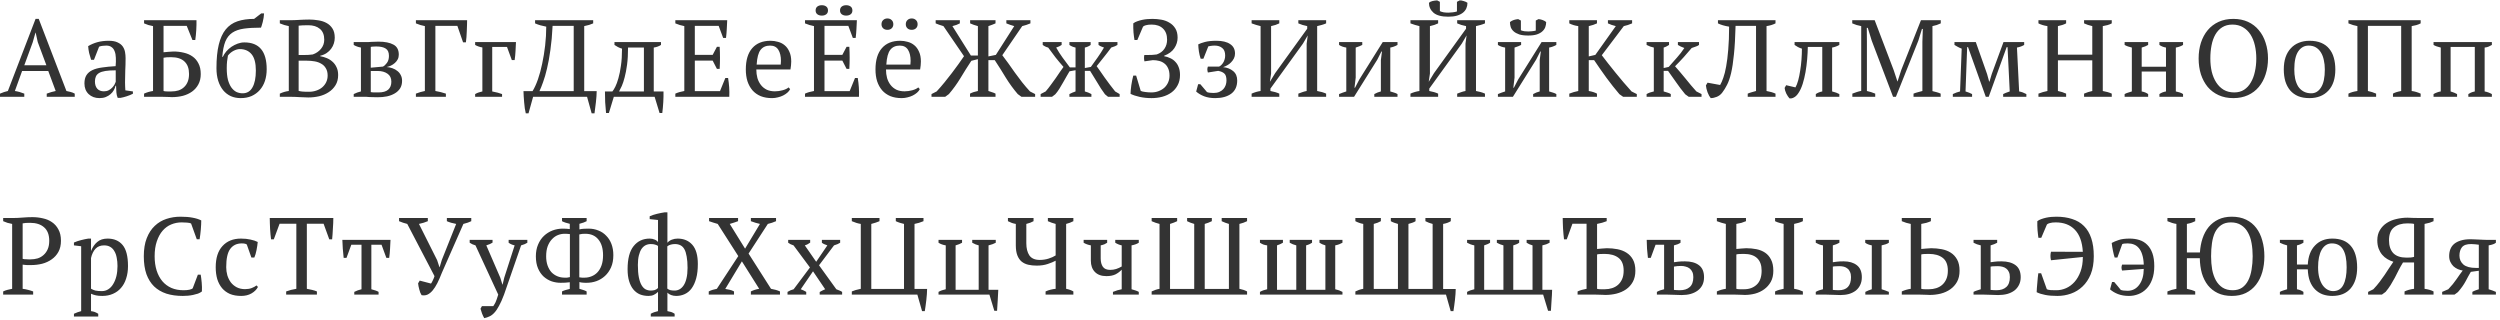 <?xml version="1.0" encoding="UTF-8"?> <svg xmlns="http://www.w3.org/2000/svg" width="594" height="76" viewBox="0 0 594 76" fill="none"> <path d="M5.772 23H0V22.246C0.624 21.969 1.248 21.761 1.872 21.622L8.45 4.488H9.204L15.782 21.622C16.129 21.691 16.467 21.769 16.796 21.856C17.143 21.943 17.463 22.073 17.758 22.246V23H11.102V22.246C11.449 22.107 11.804 21.986 12.168 21.882C12.532 21.778 12.887 21.691 13.234 21.622L11.466 16.864H5.252L3.536 21.622C4.264 21.726 5.009 21.934 5.772 22.246V23ZM5.772 15.512H11.024L8.97 10L8.476 7.764H8.424L7.774 10.052L5.772 15.512ZM29.708 19.594C29.708 19.975 29.717 20.305 29.734 20.582C29.751 20.859 29.769 21.154 29.786 21.466L31.58 21.726V22.272C31.147 22.497 30.661 22.697 30.124 22.87C29.604 23.043 29.101 23.173 28.616 23.26H27.966C27.793 22.861 27.689 22.428 27.654 21.96C27.619 21.475 27.593 20.946 27.576 20.374H27.446C27.377 20.721 27.238 21.076 27.03 21.44C26.839 21.787 26.579 22.099 26.25 22.376C25.938 22.653 25.565 22.879 25.132 23.052C24.699 23.225 24.205 23.312 23.65 23.312C22.593 23.312 21.726 22.991 21.05 22.35C20.391 21.709 20.062 20.868 20.062 19.828C20.062 19.031 20.218 18.381 20.53 17.878C20.859 17.358 21.336 16.951 21.96 16.656C22.584 16.361 23.355 16.153 24.274 16.032C25.193 15.893 26.259 15.789 27.472 15.72C27.541 14.975 27.559 14.307 27.524 13.718C27.507 13.111 27.411 12.6 27.238 12.184C27.082 11.751 26.839 11.421 26.51 11.196C26.198 10.953 25.782 10.832 25.262 10.832C25.019 10.832 24.742 10.849 24.43 10.884C24.135 10.901 23.841 10.971 23.546 11.092L22.324 14.212H21.648C21.475 13.692 21.319 13.155 21.18 12.6C21.059 12.045 20.981 11.499 20.946 10.962C21.605 10.563 22.333 10.251 23.13 10.026C23.945 9.801 24.846 9.688 25.834 9.688C26.718 9.688 27.42 9.818 27.94 10.078C28.477 10.321 28.885 10.641 29.162 11.04C29.439 11.439 29.621 11.881 29.708 12.366C29.795 12.851 29.838 13.337 29.838 13.822C29.838 14.862 29.812 15.867 29.76 16.838C29.725 17.791 29.708 18.71 29.708 19.594ZM24.69 21.7C25.123 21.7 25.505 21.613 25.834 21.44C26.163 21.267 26.441 21.059 26.666 20.816C26.891 20.573 27.073 20.331 27.212 20.088C27.351 19.828 27.446 19.611 27.498 19.438V16.708C26.493 16.708 25.669 16.76 25.028 16.864C24.387 16.968 23.884 17.133 23.52 17.358C23.156 17.583 22.905 17.869 22.766 18.216C22.627 18.545 22.558 18.927 22.558 19.36C22.558 20.105 22.749 20.686 23.13 21.102C23.511 21.501 24.031 21.7 24.69 21.7ZM36.361 6.204C35.962 6.135 35.59 6.048 35.243 5.944C34.896 5.823 34.558 5.693 34.229 5.554V4.8H46.683C46.7 5.493 46.683 6.273 46.631 7.14C46.579 7.989 46.501 8.778 46.397 9.506H45.721L44.369 6.152H38.857V12.418C39.169 12.383 39.55 12.349 40.001 12.314C40.469 12.262 40.876 12.236 41.223 12.236C42.072 12.236 42.887 12.331 43.667 12.522C44.447 12.695 45.132 12.99 45.721 13.406C46.328 13.822 46.804 14.377 47.151 15.07C47.515 15.746 47.697 16.587 47.697 17.592C47.697 18.545 47.506 19.369 47.125 20.062C46.761 20.738 46.267 21.301 45.643 21.752C45.019 22.203 44.291 22.541 43.459 22.766C42.627 22.974 41.752 23.078 40.833 23.078C40.746 23.078 40.573 23.069 40.313 23.052C40.07 23.052 39.784 23.043 39.455 23.026C39.126 23.026 38.788 23.017 38.441 23C38.094 23 37.791 23 37.531 23H34.229V22.246C34.905 21.934 35.616 21.726 36.361 21.622V6.204ZM40.651 13.588C40.235 13.588 39.888 13.597 39.611 13.614C39.351 13.631 39.1 13.666 38.857 13.718V21.622C38.944 21.657 39.065 21.683 39.221 21.7C39.394 21.7 39.576 21.709 39.767 21.726C39.958 21.726 40.14 21.726 40.313 21.726C40.486 21.726 40.625 21.726 40.729 21.726C41.336 21.726 41.89 21.648 42.393 21.492C42.913 21.319 43.355 21.059 43.719 20.712C44.1 20.365 44.395 19.932 44.603 19.412C44.811 18.892 44.915 18.277 44.915 17.566C44.915 16.283 44.56 15.304 43.849 14.628C43.138 13.935 42.072 13.588 40.651 13.588ZM51.431 16.188C51.431 13.969 51.613 12.115 51.977 10.624C52.341 9.116 52.887 7.911 53.615 7.01C54.36 6.091 55.296 5.441 56.423 5.06C57.55 4.679 58.867 4.488 60.375 4.488L62.065 3.188H62.741C62.724 3.5 62.689 3.838 62.637 4.202C62.585 4.549 62.516 4.887 62.429 5.216C62.359 5.528 62.282 5.805 62.195 6.048C62.126 6.291 62.065 6.464 62.013 6.568C60.418 6.568 59.066 6.646 57.957 6.802C56.847 6.958 55.929 7.279 55.201 7.764C54.473 8.249 53.918 8.951 53.537 9.87C53.173 10.789 52.93 12.002 52.809 13.51H52.939C53.147 13.059 53.424 12.626 53.771 12.21C54.135 11.794 54.542 11.43 54.993 11.118C55.461 10.806 55.955 10.555 56.475 10.364C56.995 10.173 57.523 10.078 58.061 10.078C61.597 10.078 63.365 12.201 63.365 16.448C63.365 17.453 63.226 18.381 62.949 19.23C62.672 20.062 62.264 20.781 61.727 21.388C61.19 21.995 60.539 22.471 59.777 22.818C59.014 23.147 58.156 23.312 57.203 23.312C56.336 23.312 55.547 23.156 54.837 22.844C54.126 22.515 53.52 22.047 53.017 21.44C52.514 20.816 52.124 20.071 51.847 19.204C51.569 18.32 51.431 17.315 51.431 16.188ZM53.875 16.188C53.875 17.28 53.97 18.207 54.161 18.97C54.369 19.715 54.646 20.331 54.993 20.816C55.34 21.284 55.738 21.631 56.189 21.856C56.657 22.064 57.142 22.168 57.645 22.168C58.685 22.168 59.465 21.7 59.985 20.764C60.522 19.828 60.791 18.493 60.791 16.76C60.791 14.992 60.453 13.701 59.777 12.886C59.101 12.071 58.165 11.664 56.969 11.664C56.518 11.664 56.024 11.803 55.487 12.08C54.967 12.357 54.525 12.73 54.161 13.198C54.074 13.631 54.005 14.091 53.953 14.576C53.901 15.044 53.875 15.581 53.875 16.188ZM66.485 23V22.246C67.179 21.917 67.889 21.709 68.617 21.622V6.204C68.271 6.135 67.915 6.048 67.551 5.944C67.187 5.823 66.832 5.693 66.485 5.554V4.8H69.241C69.571 4.8 69.883 4.791 70.177 4.774C70.489 4.757 70.81 4.739 71.139 4.722C71.469 4.705 71.824 4.687 72.205 4.67C72.587 4.653 73.02 4.644 73.505 4.644C74.199 4.644 74.901 4.705 75.611 4.826C76.339 4.93 76.989 5.138 77.561 5.45C78.151 5.762 78.627 6.204 78.991 6.776C79.355 7.331 79.537 8.059 79.537 8.96C79.537 9.411 79.468 9.861 79.329 10.312C79.191 10.763 78.974 11.187 78.679 11.586C78.402 11.967 78.047 12.305 77.613 12.6C77.18 12.895 76.669 13.111 76.079 13.25V13.354C76.599 13.441 77.111 13.588 77.613 13.796C78.133 14.004 78.593 14.29 78.991 14.654C79.39 15.001 79.711 15.434 79.953 15.954C80.213 16.474 80.343 17.098 80.343 17.826C80.343 18.762 80.135 19.568 79.719 20.244C79.303 20.92 78.757 21.475 78.081 21.908C77.423 22.341 76.669 22.662 75.819 22.87C74.97 23.061 74.112 23.156 73.245 23.156C72.639 23.156 71.954 23.13 71.191 23.078C70.429 23.026 69.692 23 68.981 23H66.485ZM73.427 21.804C74.051 21.804 74.632 21.709 75.169 21.518C75.724 21.327 76.192 21.067 76.573 20.738C76.972 20.391 77.284 19.984 77.509 19.516C77.735 19.031 77.847 18.511 77.847 17.956C77.847 17.263 77.709 16.691 77.431 16.24C77.171 15.772 76.807 15.408 76.339 15.148C75.889 14.871 75.36 14.68 74.753 14.576C74.164 14.472 73.549 14.42 72.907 14.42H70.957V21.596C71.2 21.665 71.486 21.717 71.815 21.752C72.162 21.787 72.699 21.804 73.427 21.804ZM72.257 13.068C72.552 13.068 72.899 13.059 73.297 13.042C73.713 13.007 74.051 12.973 74.311 12.938C75.109 12.661 75.759 12.219 76.261 11.612C76.781 10.988 77.041 10.26 77.041 9.428C77.041 8.284 76.695 7.426 76.001 6.854C75.325 6.282 74.415 5.996 73.271 5.996C72.734 5.996 72.275 6.005 71.893 6.022C71.512 6.039 71.2 6.065 70.957 6.1V13.068H72.257ZM95.533 19.204C95.533 19.897 95.377 20.495 95.065 20.998C94.753 21.483 94.329 21.882 93.791 22.194C93.271 22.506 92.665 22.74 91.971 22.896C91.278 23.035 90.55 23.104 89.787 23.104C89.233 23.104 88.791 23.095 88.461 23.078C88.132 23.078 87.855 23.069 87.629 23.052C87.404 23.035 87.213 23.017 87.057 23C86.901 23 86.728 23 86.537 23H84.041V22.35C84.579 22.073 85.151 21.865 85.757 21.726V11.3C85.099 11.179 84.527 10.971 84.041 10.676V10H86.381C86.797 10 87.153 10 87.447 10C87.742 9.983 88.019 9.965 88.279 9.948C88.539 9.931 88.799 9.922 89.059 9.922C89.319 9.905 89.605 9.896 89.917 9.896C91.443 9.896 92.63 10.13 93.479 10.598C94.329 11.049 94.753 11.846 94.753 12.99C94.753 13.406 94.667 13.779 94.493 14.108C94.32 14.437 94.095 14.723 93.817 14.966C93.54 15.209 93.228 15.417 92.881 15.59C92.535 15.746 92.197 15.859 91.867 15.928C92.353 15.963 92.812 16.058 93.245 16.214C93.696 16.37 94.086 16.587 94.415 16.864C94.762 17.124 95.031 17.453 95.221 17.852C95.429 18.233 95.533 18.684 95.533 19.204ZM88.097 21.882C88.34 21.934 88.643 21.96 89.007 21.96C89.389 21.96 89.701 21.96 89.943 21.96C90.966 21.96 91.729 21.743 92.231 21.31C92.734 20.859 92.985 20.227 92.985 19.412C92.985 18.563 92.682 17.93 92.075 17.514C91.469 17.081 90.689 16.864 89.735 16.864H88.097V21.882ZM88.097 16.084L90.983 15.824C91.295 15.668 91.607 15.382 91.919 14.966C92.249 14.533 92.413 13.969 92.413 13.276C92.413 12.427 92.153 11.846 91.633 11.534C91.131 11.205 90.385 11.04 89.397 11.04C89.207 11.04 88.99 11.049 88.747 11.066C88.505 11.066 88.288 11.092 88.097 11.144V16.084ZM103.446 21.622C104.295 21.761 105.127 21.969 105.942 22.246V23H98.818V22.246C99.511 21.969 100.222 21.761 100.95 21.622V6.204C100.603 6.135 100.248 6.048 99.884 5.944C99.52 5.823 99.164 5.693 98.818 5.554V4.8H110.986C110.986 5.147 110.977 5.545 110.96 5.996C110.942 6.447 110.925 6.915 110.908 7.4C110.89 7.885 110.864 8.362 110.83 8.83C110.795 9.281 110.752 9.688 110.7 10.052H110.024L108.672 6.152H103.446V21.622ZM122.593 10C122.576 10.676 122.541 11.378 122.489 12.106C122.455 12.834 122.385 13.553 122.281 14.264H121.605L120.461 11.144H116.951V21.726C117.939 21.917 118.719 22.125 119.291 22.35V23H112.895V22.35C113.19 22.177 113.476 22.047 113.753 21.96C114.031 21.873 114.317 21.795 114.611 21.726V11.274C113.97 11.17 113.398 10.971 112.895 10.676V10H122.593ZM141.773 21.648C141.773 21.995 141.755 22.402 141.721 22.87C141.686 23.321 141.643 23.789 141.591 24.274C141.539 24.759 141.478 25.236 141.409 25.704C141.357 26.172 141.305 26.579 141.253 26.926H140.577L139.485 23H126.667L125.575 26.926H124.925C124.838 26.597 124.76 26.198 124.691 25.73C124.639 25.262 124.587 24.777 124.535 24.274C124.5 23.789 124.465 23.321 124.431 22.87C124.396 22.402 124.379 21.995 124.379 21.648H126.537C126.987 20.92 127.412 19.993 127.811 18.866C128.209 17.722 128.547 16.474 128.825 15.122C129.119 13.753 129.353 12.314 129.527 10.806C129.7 9.298 129.787 7.807 129.787 6.334C129.336 6.247 128.885 6.143 128.435 6.022C128.001 5.901 127.568 5.745 127.135 5.554V4.8H140.941V5.554C140.646 5.675 140.325 5.797 139.979 5.918C139.632 6.022 139.242 6.117 138.809 6.204V21.648H141.773ZM136.313 21.648V6.152H131.295C131.191 8.284 131.017 10.191 130.775 11.872C130.549 13.536 130.281 15.009 129.969 16.292C129.674 17.557 129.362 18.632 129.033 19.516C128.721 20.4 128.435 21.111 128.175 21.648H136.313ZM145.843 23L144.673 26.848H143.997C143.91 25.999 143.841 25.141 143.789 24.274C143.754 23.407 143.737 22.558 143.737 21.726H145.505C145.713 21.483 145.947 21.102 146.207 20.582C146.467 20.062 146.709 19.395 146.935 18.58C147.177 17.748 147.377 16.76 147.533 15.616C147.706 14.455 147.793 13.103 147.793 11.56C147.429 11.456 147.099 11.326 146.805 11.17C146.51 11.014 146.241 10.849 145.999 10.676V10H157.049V10.676C156.581 10.988 156.009 11.196 155.333 11.3V21.726H157.647C157.664 22.558 157.647 23.407 157.595 24.274C157.543 25.141 157.465 25.999 157.361 26.848H156.711L155.541 23H145.843ZM149.223 11.3C149.223 12.86 149.145 14.221 148.989 15.382C148.833 16.543 148.642 17.54 148.417 18.372C148.209 19.187 147.983 19.871 147.741 20.426C147.498 20.963 147.281 21.397 147.091 21.726H152.993V11.3H149.223ZM172.785 4.8C172.768 5.493 172.733 6.195 172.681 6.906C172.646 7.599 172.586 8.301 172.499 9.012H171.823L170.757 6.152H165.089V13.042H169.327L170.341 11.118H170.991C171.095 12.834 171.095 14.585 170.991 16.37H170.341L169.327 14.394H165.089V21.648H171.069L172.343 18.528H172.993C173.114 19.256 173.201 19.993 173.253 20.738C173.305 21.483 173.314 22.237 173.279 23H160.461V22.246C161.068 21.969 161.778 21.761 162.593 21.622V6.204C162.246 6.135 161.891 6.048 161.527 5.944C161.163 5.823 160.808 5.693 160.461 5.554V4.8H172.785ZM187.736 21.18C187.597 21.475 187.381 21.752 187.086 22.012C186.791 22.272 186.453 22.497 186.072 22.688C185.691 22.879 185.275 23.026 184.824 23.13C184.373 23.251 183.914 23.312 183.446 23.312C182.423 23.312 181.522 23.156 180.742 22.844C179.962 22.515 179.312 22.055 178.792 21.466C178.272 20.859 177.873 20.14 177.596 19.308C177.336 18.476 177.206 17.54 177.206 16.5C177.206 14.281 177.717 12.591 178.74 11.43C179.763 10.269 181.21 9.688 183.082 9.688C183.689 9.688 184.287 9.775 184.876 9.948C185.465 10.104 185.985 10.373 186.436 10.754C186.904 11.135 187.277 11.647 187.554 12.288C187.849 12.912 187.996 13.692 187.996 14.628C187.996 14.923 187.979 15.226 187.944 15.538C187.927 15.833 187.883 16.153 187.814 16.5H179.702C179.702 17.228 179.789 17.913 179.962 18.554C180.153 19.178 180.43 19.724 180.794 20.192C181.158 20.66 181.617 21.033 182.172 21.31C182.727 21.57 183.377 21.7 184.122 21.7C184.729 21.7 185.344 21.613 185.968 21.44C186.592 21.267 187.06 21.041 187.372 20.764L187.736 21.18ZM182.978 10.832C181.99 10.832 181.236 11.17 180.716 11.846C180.196 12.505 179.884 13.675 179.78 15.356H185.5C185.517 15.2 185.526 15.053 185.526 14.914C185.543 14.758 185.552 14.611 185.552 14.472C185.552 13.363 185.344 12.479 184.928 11.82C184.512 11.161 183.862 10.832 182.978 10.832ZM203.594 4.8C203.577 5.493 203.542 6.195 203.49 6.906C203.455 7.599 203.395 8.301 203.308 9.012H202.632L201.566 6.152H195.898V13.042H200.136L201.15 11.118H201.8C201.904 12.834 201.904 14.585 201.8 16.37H201.15L200.136 14.394H195.898V21.648H201.878L203.152 18.528H203.802C203.923 19.256 204.01 19.993 204.062 20.738C204.114 21.483 204.123 22.237 204.088 23H191.27V22.246C191.877 21.969 192.587 21.761 193.402 21.622V6.204C193.055 6.135 192.7 6.048 192.336 5.944C191.972 5.823 191.617 5.693 191.27 5.554V4.8H203.594ZM193.792 2.486C193.792 2.07 193.931 1.758 194.208 1.55C194.485 1.342 194.841 1.238 195.274 1.238C195.69 1.238 196.037 1.342 196.314 1.55C196.591 1.758 196.73 2.07 196.73 2.486C196.73 2.885 196.591 3.188 196.314 3.396C196.037 3.604 195.69 3.708 195.274 3.708C194.841 3.708 194.485 3.604 194.208 3.396C193.931 3.188 193.792 2.885 193.792 2.486ZM199.59 2.486C199.59 2.07 199.729 1.758 200.006 1.55C200.283 1.342 200.63 1.238 201.046 1.238C201.479 1.238 201.835 1.342 202.112 1.55C202.389 1.758 202.528 2.07 202.528 2.486C202.528 2.885 202.389 3.188 202.112 3.396C201.835 3.604 201.479 3.708 201.046 3.708C200.63 3.708 200.283 3.604 200.006 3.396C199.729 3.188 199.59 2.885 199.59 2.486ZM218.545 21.18C218.406 21.475 218.189 21.752 217.895 22.012C217.6 22.272 217.262 22.497 216.881 22.688C216.499 22.879 216.083 23.026 215.633 23.13C215.182 23.251 214.723 23.312 214.255 23.312C213.232 23.312 212.331 23.156 211.551 22.844C210.771 22.515 210.121 22.055 209.601 21.466C209.081 20.859 208.682 20.14 208.405 19.308C208.145 18.476 208.015 17.54 208.015 16.5C208.015 14.281 208.526 12.591 209.549 11.43C210.571 10.269 212.019 9.688 213.891 9.688C214.497 9.688 215.095 9.775 215.685 9.948C216.274 10.104 216.794 10.373 217.245 10.754C217.713 11.135 218.085 11.647 218.363 12.288C218.657 12.912 218.805 13.692 218.805 14.628C218.805 14.923 218.787 15.226 218.753 15.538C218.735 15.833 218.692 16.153 218.623 16.5H210.511C210.511 17.228 210.597 17.913 210.771 18.554C210.961 19.178 211.239 19.724 211.603 20.192C211.967 20.66 212.426 21.033 212.981 21.31C213.535 21.57 214.185 21.7 214.931 21.7C215.537 21.7 216.153 21.613 216.777 21.44C217.401 21.267 217.869 21.041 218.181 20.764L218.545 21.18ZM213.787 10.832C212.799 10.832 212.045 11.17 211.525 11.846C211.005 12.505 210.693 13.675 210.589 15.356H216.309C216.326 15.2 216.335 15.053 216.335 14.914C216.352 14.758 216.361 14.611 216.361 14.472C216.361 13.363 216.153 12.479 215.737 11.82C215.321 11.161 214.671 10.832 213.787 10.832ZM209.445 5.762C209.445 5.346 209.575 5.017 209.835 4.774C210.095 4.514 210.433 4.384 210.849 4.384C211.265 4.384 211.603 4.514 211.863 4.774C212.123 5.017 212.253 5.346 212.253 5.762C212.253 6.161 212.123 6.481 211.863 6.724C211.603 6.967 211.265 7.088 210.849 7.088C210.433 7.088 210.095 6.967 209.835 6.724C209.575 6.481 209.445 6.161 209.445 5.762ZM215.217 5.762C215.217 5.346 215.347 5.017 215.607 4.774C215.867 4.514 216.205 4.384 216.621 4.384C217.037 4.384 217.375 4.514 217.635 4.774C217.895 5.017 218.025 5.346 218.025 5.762C218.025 6.161 217.895 6.481 217.635 6.724C217.375 6.967 217.037 7.088 216.621 7.088C216.205 7.088 215.867 6.967 215.607 6.724C215.347 6.481 215.217 6.161 215.217 5.762ZM232.349 6.204C231.985 6.1 231.647 5.996 231.335 5.892C231.023 5.788 230.746 5.675 230.503 5.554V4.8H236.535V5.554C236.327 5.658 236.076 5.762 235.781 5.866C235.504 5.97 235.192 6.083 234.845 6.204V13.406L236.613 13.042L240.981 6.204C240.634 6.1 240.305 5.996 239.993 5.892C239.698 5.771 239.404 5.658 239.109 5.554V4.8H244.829V5.554C244.517 5.693 244.196 5.814 243.867 5.918C243.538 6.022 243.208 6.117 242.879 6.204L238.147 13.12C238.598 13.692 239.074 14.333 239.577 15.044C240.08 15.755 240.6 16.491 241.137 17.254C241.692 18.017 242.264 18.779 242.853 19.542C243.46 20.305 244.084 21.033 244.725 21.726L245.947 22.35V23H242.697L241.813 22.35C240.79 21.154 239.854 19.871 239.005 18.502C238.173 17.115 237.289 15.711 236.353 14.29H234.845V21.622C235.14 21.709 235.426 21.804 235.703 21.908C235.998 21.995 236.275 22.107 236.535 22.246V23H230.477V22.246C230.997 21.969 231.621 21.761 232.349 21.622V14.056L230.789 14.446C229.853 15.867 228.986 17.245 228.189 18.58C227.392 19.897 226.482 21.154 225.459 22.35L224.575 23H221.325V22.35L222.547 21.726C223.188 21.033 223.812 20.313 224.419 19.568C225.026 18.823 225.606 18.086 226.161 17.358C226.716 16.63 227.236 15.928 227.721 15.252C228.206 14.559 228.648 13.926 229.047 13.354L224.159 6.204C223.448 5.996 222.833 5.779 222.313 5.554V4.8H228.059V5.554C227.816 5.675 227.548 5.797 227.253 5.918C226.958 6.022 226.638 6.117 226.291 6.204L230.685 13.198H232.349V6.204ZM261.008 10H265.506V10.676C265.211 10.884 264.717 11.092 264.024 11.3C263.469 12.063 262.897 12.808 262.308 13.536C261.719 14.264 261.138 14.992 260.566 15.72C260.791 16.032 261.069 16.422 261.398 16.89C261.727 17.358 262.083 17.869 262.464 18.424C262.863 18.961 263.27 19.516 263.686 20.088C264.119 20.66 264.544 21.206 264.96 21.726L266.026 22.35V23H263.27L262.542 22.402C262.247 22.003 261.927 21.544 261.58 21.024C261.251 20.487 260.921 19.949 260.592 19.412C260.263 18.875 259.959 18.381 259.682 17.93C259.405 17.462 259.179 17.098 259.006 16.838H257.758V21.726C258.295 21.865 258.815 22.073 259.318 22.35V23H254.092V22.35C254.335 22.229 254.569 22.116 254.794 22.012C255.037 21.908 255.288 21.813 255.548 21.726V16.682L254.118 16.942C253.962 17.185 253.754 17.54 253.494 18.008C253.234 18.476 252.948 18.979 252.636 19.516C252.341 20.053 252.029 20.582 251.7 21.102C251.371 21.622 251.05 22.055 250.738 22.402L249.958 23H247.254V22.35L248.45 21.726C248.883 21.223 249.299 20.695 249.698 20.14C250.114 19.585 250.504 19.048 250.868 18.528C251.232 18.008 251.561 17.523 251.856 17.072C252.168 16.604 252.445 16.214 252.688 15.902C252.029 15.157 251.397 14.403 250.79 13.64C250.183 12.86 249.603 12.08 249.048 11.3C248.597 11.196 248.164 10.988 247.748 10.676V10H252.246V10.676C251.917 10.919 251.483 11.127 250.946 11.3C251.414 12.132 251.917 12.921 252.454 13.666C253.009 14.394 253.589 15.174 254.196 16.006H255.548V11.3C254.976 11.179 254.491 10.971 254.092 10.676V10H259.136V10.676C258.963 10.815 258.763 10.936 258.538 11.04C258.33 11.144 258.07 11.231 257.758 11.3V16.162L259.188 15.902C259.795 15.07 260.341 14.307 260.826 13.614C261.329 12.903 261.823 12.132 262.308 11.3C262.065 11.213 261.84 11.127 261.632 11.04C261.424 10.953 261.216 10.832 261.008 10.676V10ZM273.584 23.312C272.613 23.312 271.686 23.217 270.802 23.026C269.935 22.835 269.207 22.593 268.618 22.298C268.618 22.021 268.635 21.709 268.67 21.362C268.704 20.998 268.748 20.625 268.8 20.244C268.869 19.845 268.938 19.455 269.008 19.074C269.094 18.675 269.181 18.303 269.268 17.956H269.944L271.036 21.596C271.14 21.648 271.287 21.7 271.478 21.752C271.668 21.787 271.876 21.821 272.102 21.856C272.344 21.891 272.587 21.917 272.83 21.934C273.09 21.951 273.332 21.96 273.558 21.96C274.199 21.96 274.78 21.856 275.3 21.648C275.837 21.44 276.296 21.163 276.678 20.816C277.059 20.452 277.354 20.027 277.562 19.542C277.77 19.057 277.874 18.528 277.874 17.956C277.874 17.263 277.761 16.682 277.536 16.214C277.328 15.746 277.042 15.373 276.678 15.096C276.314 14.801 275.889 14.593 275.404 14.472C274.936 14.351 274.442 14.29 273.922 14.29L271.92 14.576C271.798 14.039 271.79 13.536 271.894 13.068H272.726C273.02 13.068 273.376 13.059 273.792 13.042C274.208 13.007 274.554 12.973 274.832 12.938C275.629 12.661 276.236 12.219 276.652 11.612C277.085 10.988 277.302 10.26 277.302 9.428C277.302 8.284 276.972 7.4 276.314 6.776C275.672 6.152 274.78 5.84 273.636 5.84C273.064 5.84 272.604 5.892 272.258 5.996C271.928 6.083 271.703 6.195 271.582 6.334L270.23 9.506H269.554C269.467 9.038 269.389 8.44 269.32 7.712C269.268 6.984 269.25 6.265 269.268 5.554C269.528 5.346 269.84 5.181 270.204 5.06C270.585 4.921 270.975 4.809 271.374 4.722C271.772 4.635 272.18 4.575 272.596 4.54C273.029 4.505 273.428 4.488 273.792 4.488C274.485 4.488 275.187 4.549 275.898 4.67C276.608 4.791 277.25 5.025 277.822 5.372C278.411 5.701 278.888 6.161 279.252 6.75C279.616 7.322 279.798 8.059 279.798 8.96C279.798 9.844 279.538 10.676 279.018 11.456C278.515 12.219 277.709 12.817 276.6 13.25V13.354C277.12 13.441 277.605 13.597 278.056 13.822C278.524 14.03 278.922 14.316 279.252 14.68C279.598 15.027 279.867 15.46 280.058 15.98C280.266 16.5 280.37 17.115 280.37 17.826C280.37 18.762 280.179 19.577 279.798 20.27C279.434 20.963 278.94 21.535 278.316 21.986C277.692 22.437 276.964 22.775 276.132 23C275.317 23.208 274.468 23.312 273.584 23.312ZM288.344 22.09C288.881 22.09 289.341 22.003 289.722 21.83C290.121 21.657 290.441 21.431 290.684 21.154C290.927 20.877 291.109 20.565 291.23 20.218C291.351 19.854 291.412 19.49 291.412 19.126C291.412 18.294 291.23 17.731 290.866 17.436C290.519 17.141 290.043 16.942 289.436 16.838L286.992 17.228C286.923 17.003 286.879 16.769 286.862 16.526C286.862 16.283 286.905 16.049 286.992 15.824H289.644C289.8 15.755 289.956 15.651 290.112 15.512C290.285 15.356 290.441 15.174 290.58 14.966C290.736 14.741 290.857 14.481 290.944 14.186C291.048 13.891 291.1 13.562 291.1 13.198C291.1 12.366 290.866 11.768 290.398 11.404C289.947 11.023 289.349 10.832 288.604 10.832C288.257 10.832 287.937 10.858 287.642 10.91C287.365 10.945 287.183 10.979 287.096 11.014L285.926 13.952H285.276C285.085 13.38 284.947 12.808 284.86 12.236C284.773 11.664 284.721 11.101 284.704 10.546C285.051 10.355 285.579 10.165 286.29 9.974C287.001 9.783 287.911 9.688 289.02 9.688C290.424 9.688 291.507 9.948 292.27 10.468C293.05 10.971 293.44 11.725 293.44 12.73C293.44 13.146 293.353 13.527 293.18 13.874C293.007 14.221 292.781 14.533 292.504 14.81C292.244 15.087 291.941 15.321 291.594 15.512C291.265 15.703 290.935 15.85 290.606 15.954C291.559 16.041 292.357 16.353 292.998 16.89C293.639 17.41 293.96 18.155 293.96 19.126C293.96 20.513 293.483 21.561 292.53 22.272C291.577 22.965 290.311 23.312 288.734 23.312C287.729 23.312 286.845 23.165 286.082 22.87C285.337 22.575 284.713 22.203 284.21 21.752L284.678 20.01H285.198C285.423 20.253 285.675 20.547 285.952 20.894C286.229 21.223 286.507 21.553 286.784 21.882C287.148 22.021 287.668 22.09 288.344 22.09ZM303.961 23H297.383V22.246C298.076 21.934 298.787 21.726 299.515 21.622V6.204C299.168 6.117 298.813 6.022 298.449 5.918C298.085 5.814 297.729 5.693 297.383 5.554V4.8H303.961V5.554C303.683 5.693 303.389 5.814 303.077 5.918C302.765 6.022 302.409 6.117 302.011 6.204V17.488L301.725 19.438L302.973 17.384L310.591 6.828V6.204C310.192 6.117 309.811 6.022 309.447 5.918C309.1 5.797 308.779 5.675 308.485 5.554V4.8H315.089V5.554C314.777 5.693 314.439 5.814 314.075 5.918C313.711 6.022 313.338 6.117 312.957 6.204V21.622C313.771 21.761 314.482 21.969 315.089 22.246V23H308.485V22.246C308.762 22.125 309.065 22.012 309.395 21.908C309.724 21.787 310.079 21.691 310.461 21.622V10.364L310.721 8.414L309.577 10.364L301.855 21.05V21.622C302.253 21.691 302.626 21.778 302.973 21.882C303.337 21.986 303.666 22.107 303.961 22.246V23ZM318.163 10H323.675V10.676C323.485 10.78 323.259 10.884 322.999 10.988C322.757 11.092 322.462 11.196 322.115 11.3V18.424L321.829 20.842H321.959L322.973 18.892L328.537 10H332.047V10.676C331.493 10.988 330.921 11.196 330.331 11.3V21.726C330.661 21.813 330.973 21.908 331.267 22.012C331.562 22.099 331.822 22.211 332.047 22.35V23H326.535V22.35C327.021 22.073 327.541 21.865 328.095 21.726V14.29L328.355 12.236H328.225L327.237 14.186L321.725 23H318.163V22.35C318.458 22.211 318.744 22.099 319.021 22.012C319.299 21.908 319.585 21.813 319.879 21.726V11.3C319.203 11.196 318.631 10.988 318.163 10.676V10ZM341.701 23H335.123V22.246C335.816 21.934 336.527 21.726 337.255 21.622V6.204C336.908 6.117 336.553 6.022 336.189 5.918C335.825 5.814 335.47 5.693 335.123 5.554V4.8H341.701V5.554C341.424 5.693 341.129 5.814 340.817 5.918C340.505 6.022 340.15 6.117 339.751 6.204V17.488L339.465 19.438L340.713 17.384L348.331 6.828V6.204C347.932 6.117 347.551 6.022 347.187 5.918C346.84 5.797 346.52 5.675 346.225 5.554V4.8H352.829V5.554C352.517 5.693 352.179 5.814 351.815 5.918C351.451 6.022 351.078 6.117 350.697 6.204V21.622C351.512 21.761 352.222 21.969 352.829 22.246V23H346.225V22.246C346.502 22.125 346.806 22.012 347.135 21.908C347.464 21.787 347.82 21.691 348.201 21.622V10.364L348.461 8.414L347.317 10.364L339.595 21.05V21.622C339.994 21.691 340.366 21.778 340.713 21.882C341.077 21.986 341.406 22.107 341.701 22.246V23ZM344.119 3.968C342.524 3.968 341.354 3.656 340.609 3.032C339.881 2.391 339.517 1.602 339.517 0.666C339.708 0.475 339.985 0.337 340.349 0.25C340.73 0.163 341.103 0.111 341.467 0.094L342.117 0.432V2.642C342.36 2.763 342.654 2.859 343.001 2.928C343.365 2.98 343.746 3.006 344.145 3.006C344.44 3.006 344.786 2.98 345.185 2.928C345.601 2.876 345.93 2.807 346.173 2.72V0.432L346.823 0.094C347.083 0.077 347.395 0.129 347.759 0.25C348.14 0.354 348.444 0.493 348.669 0.666C348.669 1.134 348.582 1.567 348.409 1.966C348.236 2.365 347.967 2.711 347.603 3.006C347.239 3.301 346.771 3.535 346.199 3.708C345.627 3.881 344.934 3.968 344.119 3.968ZM355.904 10H361.416V10.676C361.225 10.78 361 10.884 360.74 10.988C360.497 11.092 360.202 11.196 359.856 11.3V18.424L359.57 20.842H359.7L360.714 18.892L366.278 10H369.788V10.676C369.233 10.988 368.661 11.196 368.072 11.3V21.726C368.401 21.813 368.713 21.908 369.008 22.012C369.302 22.099 369.562 22.211 369.788 22.35V23H364.276V22.35C364.761 22.073 365.281 21.865 365.836 21.726V14.29L366.096 12.236H365.966L364.978 14.186L359.466 23H355.904V22.35C356.198 22.211 356.484 22.099 356.762 22.012C357.039 21.908 357.325 21.813 357.62 21.726V11.3C356.944 11.196 356.372 10.988 355.904 10.676V10ZM363.106 8.44C362.239 8.44 361.528 8.353 360.974 8.18C360.419 7.989 359.977 7.747 359.648 7.452C359.318 7.157 359.084 6.819 358.946 6.438C358.824 6.039 358.764 5.641 358.764 5.242C359.041 5.017 359.344 4.852 359.674 4.748C360.003 4.644 360.35 4.575 360.714 4.54L361.364 4.878V7.192C361.606 7.296 361.892 7.374 362.222 7.426C362.551 7.461 362.854 7.478 363.132 7.478C363.305 7.478 363.582 7.461 363.964 7.426C364.345 7.391 364.657 7.339 364.9 7.27V4.878L365.55 4.54C365.914 4.575 366.252 4.653 366.564 4.774C366.893 4.895 367.162 5.051 367.37 5.242C367.37 5.641 367.3 6.039 367.162 6.438C367.023 6.819 366.789 7.157 366.46 7.452C366.148 7.747 365.714 7.989 365.16 8.18C364.622 8.353 363.938 8.44 363.106 8.44ZM382.042 4.8H387.788V5.554C387.441 5.71 387.103 5.84 386.774 5.944C386.444 6.048 386.124 6.135 385.812 6.204L380.586 13.12C381.019 13.692 381.513 14.333 382.068 15.044C382.64 15.755 383.229 16.491 383.836 17.254C384.46 17.999 385.092 18.762 385.734 19.542C386.392 20.305 387.034 21.033 387.658 21.726L388.906 22.35V23H385.656L384.772 22.376C383.749 21.18 382.726 19.889 381.704 18.502C380.698 17.115 379.719 15.711 378.766 14.29H377.492V21.622C378.289 21.761 378.939 21.969 379.442 22.246V23H372.864V22.246C373.557 21.969 374.268 21.761 374.996 21.622V6.204C374.216 6.1 373.505 5.883 372.864 5.554V4.8H379.442V5.554C379.164 5.675 378.861 5.797 378.532 5.918C378.202 6.022 377.856 6.117 377.492 6.204V13.406L379.052 13.042L383.914 6.204C383.567 6.117 383.238 6.022 382.926 5.918C382.614 5.814 382.319 5.693 382.042 5.554V4.8ZM398.668 10H403.686V10.676C403.513 10.815 403.279 10.936 402.984 11.04C402.707 11.144 402.36 11.265 401.944 11.404C401.355 12.115 400.731 12.834 400.072 13.562C399.414 14.29 398.72 15.018 397.992 15.746C398.374 16.162 398.772 16.621 399.188 17.124C399.622 17.627 400.055 18.147 400.488 18.684C400.922 19.221 401.355 19.75 401.788 20.27C402.222 20.79 402.646 21.275 403.062 21.726L404.284 22.35V23H401.242L400.41 22.402C399.63 21.466 398.92 20.53 398.278 19.594C397.637 18.658 396.987 17.739 396.328 16.838H395.288V21.726C395.635 21.813 395.947 21.908 396.224 22.012C396.519 22.099 396.77 22.211 396.978 22.35V23H391.232V22.35C391.7 22.073 392.272 21.865 392.948 21.726V11.3C392.342 11.179 391.77 10.971 391.232 10.676V10H396.562V10.676C396.389 10.797 396.198 10.91 395.99 11.014C395.8 11.118 395.566 11.213 395.288 11.3V16.162L396.484 15.902C397.178 15.105 397.836 14.359 398.46 13.666C399.084 12.973 399.665 12.219 400.202 11.404C399.908 11.283 399.63 11.17 399.37 11.066C399.128 10.945 398.894 10.815 398.668 10.676V10ZM410.837 6.334C409.762 6.161 408.878 5.901 408.185 5.554V4.8H421.861V5.554C421.254 5.866 420.543 6.083 419.729 6.204V21.622C420.543 21.761 421.254 21.969 421.861 22.246V23H415.257V22.246C415.569 22.107 415.889 21.995 416.219 21.908C416.548 21.804 416.886 21.709 417.233 21.622V6.152H412.371C412.301 8.873 412.171 11.135 411.981 12.938C411.807 14.723 411.582 16.205 411.305 17.384C411.027 18.545 410.707 19.473 410.343 20.166C409.996 20.859 409.615 21.475 409.199 22.012C408.852 22.463 408.427 22.792 407.925 23C407.422 23.208 406.937 23.312 406.469 23.312C406.347 23.173 406.217 22.983 406.079 22.74C405.957 22.48 405.836 22.211 405.715 21.934C405.611 21.639 405.524 21.353 405.455 21.076C405.385 20.781 405.342 20.521 405.325 20.296L405.715 19.646L408.705 20.192C408.965 19.759 409.216 19.187 409.459 18.476C409.719 17.765 409.944 16.864 410.135 15.772C410.343 14.663 410.507 13.337 410.629 11.794C410.767 10.251 410.837 8.431 410.837 6.334ZM426.6 20.764C426.843 20.348 427.059 19.793 427.25 19.1C427.441 18.407 427.597 17.644 427.718 16.812C427.857 15.98 427.961 15.113 428.03 14.212C428.099 13.293 428.134 12.409 428.134 11.56C427.787 11.456 427.467 11.326 427.172 11.17C426.895 11.014 426.635 10.849 426.392 10.676V10H437.026V10.676C436.471 10.988 435.899 11.196 435.31 11.3V21.726C435.674 21.813 435.995 21.908 436.272 22.012C436.549 22.116 436.801 22.229 437.026 22.35V23H431.436V22.35C431.852 22.055 432.363 21.847 432.97 21.726V11.144H429.538C429.521 12.063 429.469 13.042 429.382 14.082C429.295 15.105 429.165 16.119 428.992 17.124C428.819 18.112 428.593 19.048 428.316 19.932C428.039 20.799 427.701 21.527 427.302 22.116C426.973 22.619 426.617 22.965 426.236 23.156C425.855 23.364 425.499 23.433 425.17 23.364C424.91 23.069 424.659 22.688 424.416 22.22C424.191 21.735 424.061 21.293 424.026 20.894L424.39 20.244L426.6 20.764ZM461.101 23H454.653V22.246C455 22.107 455.346 21.995 455.693 21.908C456.04 21.804 456.395 21.709 456.759 21.622V9.922L456.863 6.88H456.655L455.797 9.662L450.467 23H449.791L444.721 9.662L443.785 6.62H443.551L443.577 9.922V21.622C443.906 21.691 444.236 21.778 444.565 21.882C444.894 21.986 445.224 22.107 445.553 22.246V23H440.119V22.246C440.448 22.107 440.786 21.986 441.133 21.882C441.497 21.761 441.861 21.665 442.225 21.596V6.204C441.861 6.135 441.497 6.048 441.133 5.944C440.786 5.823 440.44 5.693 440.093 5.554V4.8H445.423L449.947 16.682L450.831 19.36H450.857L451.741 16.63L456.421 4.8H461.127V5.554C460.815 5.693 460.494 5.823 460.165 5.944C459.836 6.048 459.498 6.135 459.151 6.204V21.648C459.515 21.717 459.853 21.804 460.165 21.908C460.494 21.995 460.806 22.107 461.101 22.246V23ZM468.568 23H463.992V22.35C464.564 22.073 465.136 21.865 465.708 21.726L466.098 11.56C465.734 11.421 465.413 11.274 465.136 11.118C464.859 10.962 464.607 10.815 464.382 10.676V10H469.452L472.13 17.592L472.624 19.386H472.702L473.248 17.566L476.03 10H480.944V10.676C480.719 10.815 480.467 10.936 480.19 11.04C479.913 11.144 479.592 11.231 479.228 11.3L479.748 21.726C480.32 21.83 480.892 22.038 481.464 22.35V23H475.952V22.35C476.125 22.263 476.333 22.168 476.576 22.064C476.819 21.96 477.131 21.847 477.512 21.726L476.992 11.196H476.784L472.52 23H471.818L467.606 11.196H467.398L467.008 21.726C467.632 21.917 468.152 22.125 468.568 22.35V23ZM490.912 23H484.334V22.246C485.027 21.969 485.738 21.761 486.466 21.622V6.204C485.651 6.083 484.94 5.866 484.334 5.554V4.8H490.912V5.554C490.617 5.71 490.305 5.84 489.976 5.944C489.646 6.048 489.308 6.135 488.962 6.204V12.99H497.126V6.204C496.762 6.117 496.415 6.022 496.086 5.918C495.774 5.814 495.47 5.693 495.176 5.554V4.8H501.754V5.554C501.442 5.727 501.095 5.866 500.714 5.97C500.35 6.057 499.986 6.135 499.622 6.204V21.622C500.02 21.691 500.402 21.778 500.766 21.882C501.13 21.986 501.459 22.107 501.754 22.246V23H495.176V22.246C495.8 21.969 496.45 21.761 497.126 21.622V14.342H488.962V21.622C489.308 21.691 489.646 21.778 489.976 21.882C490.305 21.986 490.617 22.107 490.912 22.246V23ZM510.4 23H504.81V22.35C505.052 22.211 505.321 22.099 505.616 22.012C505.91 21.908 506.214 21.813 506.526 21.726V11.3C506.214 11.213 505.91 11.127 505.616 11.04C505.321 10.936 505.052 10.815 504.81 10.676V10H510.4V10.676C510.001 10.919 509.49 11.127 508.866 11.3V15.85H514.638V11.3C514.031 11.196 513.511 10.988 513.078 10.676V10H518.694V10.676C518.226 10.971 517.654 11.179 516.978 11.3V21.726C517.29 21.795 517.593 21.873 517.888 21.96C518.182 22.047 518.451 22.177 518.694 22.35V23H513.078V22.35C513.511 22.038 514.031 21.83 514.638 21.726V16.994H508.866V21.726C509.212 21.795 509.507 21.882 509.75 21.986C509.992 22.09 510.209 22.211 510.4 22.35V23ZM522.394 13.9C522.394 12.548 522.576 11.3 522.94 10.156C523.321 8.995 523.858 7.998 524.552 7.166C525.262 6.317 526.129 5.658 527.152 5.19C528.174 4.722 529.336 4.488 530.636 4.488C531.936 4.488 533.097 4.722 534.12 5.19C535.142 5.658 536 6.317 536.694 7.166C537.404 7.998 537.942 8.995 538.306 10.156C538.687 11.3 538.878 12.548 538.878 13.9C538.878 15.252 538.687 16.509 538.306 17.67C537.942 18.814 537.404 19.811 536.694 20.66C536 21.492 535.142 22.142 534.12 22.61C533.097 23.078 531.936 23.312 530.636 23.312C529.336 23.312 528.174 23.078 527.152 22.61C526.129 22.142 525.262 21.492 524.552 20.66C523.858 19.811 523.321 18.814 522.94 17.67C522.576 16.509 522.394 15.252 522.394 13.9ZM525.176 13.9C525.176 15.009 525.288 16.058 525.514 17.046C525.756 18.017 526.112 18.866 526.58 19.594C527.048 20.322 527.637 20.903 528.348 21.336C529.058 21.752 529.899 21.96 530.87 21.96C531.754 21.96 532.525 21.752 533.184 21.336C533.842 20.903 534.38 20.322 534.796 19.594C535.229 18.866 535.55 18.017 535.758 17.046C535.983 16.058 536.096 15.009 536.096 13.9C536.096 12.791 535.983 11.751 535.758 10.78C535.532 9.792 535.186 8.934 534.718 8.206C534.25 7.478 533.66 6.906 532.95 6.49C532.239 6.057 531.398 5.84 530.428 5.84C529.474 5.84 528.66 6.057 527.984 6.49C527.325 6.906 526.788 7.478 526.372 8.206C525.956 8.934 525.652 9.792 525.462 10.78C525.271 11.751 525.176 12.791 525.176 13.9ZM542.628 16.5C542.628 15.408 542.766 14.446 543.044 13.614C543.338 12.765 543.754 12.054 544.292 11.482C544.829 10.893 545.47 10.451 546.216 10.156C546.978 9.844 547.819 9.688 548.738 9.688C549.812 9.688 550.74 9.853 551.52 10.182C552.3 10.511 552.932 10.979 553.418 11.586C553.92 12.175 554.284 12.886 554.51 13.718C554.752 14.55 554.874 15.477 554.874 16.5C554.874 18.684 554.319 20.365 553.21 21.544C552.1 22.723 550.61 23.312 548.738 23.312C547.698 23.312 546.796 23.156 546.034 22.844C545.271 22.515 544.638 22.055 544.136 21.466C543.633 20.859 543.252 20.14 542.992 19.308C542.749 18.459 542.628 17.523 542.628 16.5ZM545.124 16.5C545.124 17.28 545.193 18.017 545.332 18.71C545.488 19.403 545.722 20.01 546.034 20.53C546.363 21.033 546.788 21.431 547.308 21.726C547.828 22.021 548.452 22.168 549.18 22.168C550.116 22.168 550.878 21.709 551.468 20.79C552.074 19.871 552.378 18.441 552.378 16.5C552.378 15.703 552.3 14.966 552.144 14.29C552.005 13.597 551.78 12.999 551.468 12.496C551.156 11.976 550.757 11.569 550.272 11.274C549.786 10.979 549.206 10.832 548.53 10.832C547.507 10.832 546.684 11.291 546.06 12.21C545.436 13.129 545.124 14.559 545.124 16.5ZM564.565 23H557.987V22.246C558.247 22.107 558.55 21.986 558.897 21.882C559.243 21.778 559.651 21.691 560.119 21.622V6.204C559.772 6.135 559.417 6.048 559.053 5.944C558.689 5.823 558.333 5.693 557.987 5.554V4.8H575.147V5.554C574.817 5.727 574.471 5.866 574.107 5.97C573.743 6.057 573.379 6.135 573.015 6.204V21.622C573.708 21.709 574.419 21.917 575.147 22.246V23H568.569V22.246C568.95 22.003 569.6 21.795 570.519 21.622V6.152H562.615V21.622C563.291 21.761 563.941 21.969 564.565 22.246V23ZM583.799 23H578.209V22.35C578.538 22.159 578.842 22.021 579.119 21.934C579.396 21.83 579.665 21.761 579.925 21.726V11.3C579.561 11.213 579.232 11.118 578.937 11.014C578.642 10.91 578.4 10.797 578.209 10.676V10H592.067V10.676C591.842 10.815 591.59 10.945 591.313 11.066C591.036 11.187 590.715 11.265 590.351 11.3V21.726C590.94 21.83 591.512 22.038 592.067 22.35V23H586.477V22.35C586.65 22.229 586.85 22.116 587.075 22.012C587.318 21.908 587.63 21.813 588.011 21.726V11.144H582.265V21.726C582.612 21.83 582.906 21.934 583.149 22.038C583.392 22.142 583.608 22.246 583.799 22.35V23ZM5.382 68.622C5.85 68.674 6.292 68.761 6.708 68.882C7.124 68.986 7.514 69.107 7.878 69.246V70H0.754V69.246C1.101 69.073 1.456 68.943 1.82 68.856C2.184 68.769 2.539 68.691 2.886 68.622V53.204C2.487 53.135 2.115 53.048 1.768 52.944C1.421 52.823 1.083 52.693 0.754 52.554V51.8H3.094C3.787 51.8 4.541 51.765 5.356 51.696C6.171 51.627 6.951 51.592 7.696 51.592C8.545 51.592 9.377 51.687 10.192 51.878C11.007 52.051 11.726 52.355 12.35 52.788C12.991 53.221 13.503 53.802 13.884 54.53C14.283 55.241 14.482 56.133 14.482 57.208C14.482 58.231 14.283 59.106 13.884 59.834C13.485 60.562 12.948 61.16 12.272 61.628C11.613 62.096 10.859 62.443 10.01 62.668C9.161 62.876 8.285 62.98 7.384 62.98C7.297 62.98 7.159 62.98 6.968 62.98C6.795 62.98 6.604 62.98 6.396 62.98C6.188 62.963 5.989 62.945 5.798 62.928C5.607 62.911 5.469 62.893 5.382 62.876V68.622ZM7.15 52.944C6.734 52.944 6.396 52.953 6.136 52.97C5.876 52.987 5.625 53.022 5.382 53.074V61.498C5.469 61.533 5.59 61.559 5.746 61.576C5.919 61.576 6.093 61.585 6.266 61.602C6.457 61.619 6.639 61.628 6.812 61.628C6.985 61.628 7.124 61.628 7.228 61.628C7.835 61.628 8.407 61.55 8.944 61.394C9.481 61.221 9.949 60.952 10.348 60.588C10.764 60.224 11.093 59.765 11.336 59.21C11.579 58.655 11.7 57.988 11.7 57.208C11.7 55.787 11.293 54.721 10.478 54.01C9.681 53.299 8.571 52.944 7.15 52.944ZM23.341 75.2H17.569V74.55C18.158 74.273 18.73 74.065 19.285 73.926V58.508L17.569 58.3V57.624C18.124 57.381 18.687 57.191 19.259 57.052C19.848 56.896 20.42 56.775 20.975 56.688H21.625V59.6H21.651C21.998 58.716 22.483 58.014 23.107 57.494C23.731 56.957 24.546 56.688 25.551 56.688C27.094 56.688 28.29 57.199 29.139 58.222C29.988 59.245 30.413 60.909 30.413 63.214C30.413 64.306 30.266 65.294 29.971 66.178C29.694 67.062 29.286 67.807 28.749 68.414C28.229 69.021 27.588 69.489 26.825 69.818C26.08 70.147 25.248 70.312 24.329 70.312C23.688 70.312 23.185 70.269 22.821 70.182C22.457 70.113 22.058 69.983 21.625 69.792V73.926C21.902 73.961 22.18 74.021 22.457 74.108C22.734 74.212 23.029 74.359 23.341 74.55V75.2ZM24.719 58.3C23.87 58.3 23.194 58.569 22.691 59.106C22.188 59.643 21.833 60.38 21.625 61.316V68.596C21.937 68.787 22.284 68.934 22.665 69.038C23.064 69.125 23.575 69.168 24.199 69.168C24.771 69.168 25.282 69.021 25.733 68.726C26.201 68.431 26.591 68.015 26.903 67.478C27.232 66.941 27.484 66.317 27.657 65.606C27.83 64.878 27.917 64.081 27.917 63.214C27.917 62.503 27.856 61.853 27.735 61.264C27.631 60.657 27.449 60.137 27.189 59.704C26.946 59.253 26.617 58.907 26.201 58.664C25.802 58.421 25.308 58.3 24.719 58.3ZM47.011 65.268H47.688C47.774 65.753 47.852 66.369 47.922 67.114C47.991 67.842 48.008 68.553 47.974 69.246C47.714 69.454 47.401 69.627 47.038 69.766C46.673 69.887 46.283 69.991 45.867 70.078C45.469 70.165 45.053 70.225 44.62 70.26C44.203 70.295 43.805 70.312 43.423 70.312C41.968 70.312 40.667 70.13 39.523 69.766C38.38 69.385 37.409 68.813 36.611 68.05C35.831 67.287 35.225 66.317 34.791 65.138C34.376 63.942 34.167 62.529 34.167 60.9C34.167 59.201 34.401 57.763 34.87 56.584C35.337 55.388 35.97 54.417 36.767 53.672C37.565 52.909 38.492 52.355 39.55 52.008C40.607 51.661 41.716 51.488 42.877 51.488C44.022 51.488 44.983 51.566 45.764 51.722C46.544 51.861 47.228 52.077 47.818 52.372C47.818 52.649 47.809 52.979 47.791 53.36C47.774 53.724 47.748 54.114 47.714 54.53C47.679 54.946 47.636 55.353 47.584 55.752C47.532 56.151 47.48 56.515 47.428 56.844H46.752L45.4 53.1C45.209 52.996 44.888 52.927 44.438 52.892C44.004 52.857 43.571 52.84 43.138 52.84C42.271 52.84 41.447 53.005 40.667 53.334C39.905 53.646 39.229 54.14 38.639 54.816C38.068 55.475 37.608 56.315 37.261 57.338C36.915 58.343 36.742 59.531 36.742 60.9C36.742 62.131 36.898 63.249 37.209 64.254C37.522 65.242 37.972 66.091 38.562 66.802C39.151 67.495 39.87 68.033 40.719 68.414C41.569 68.778 42.531 68.96 43.605 68.96C44.178 68.96 44.654 68.917 45.035 68.83C45.417 68.743 45.668 68.631 45.789 68.492L47.011 65.268ZM61.289 68.18C60.977 68.787 60.466 69.298 59.755 69.714C59.062 70.113 58.247 70.312 57.311 70.312C56.288 70.312 55.396 70.156 54.633 69.844C53.888 69.515 53.264 69.055 52.761 68.466C52.258 67.859 51.877 67.14 51.617 66.308C51.374 65.459 51.253 64.523 51.253 63.5C51.253 61.299 51.79 59.617 52.865 58.456C53.94 57.277 55.404 56.688 57.259 56.688C58.108 56.688 58.862 56.766 59.521 56.922C60.197 57.061 60.769 57.251 61.237 57.494C61.185 58.066 61.09 58.707 60.951 59.418C60.812 60.129 60.639 60.718 60.431 61.186H59.729L58.637 58.092C58.516 58.005 58.377 57.945 58.221 57.91C58.065 57.858 57.805 57.832 57.441 57.832C56.262 57.832 55.352 58.265 54.711 59.132C54.07 59.981 53.749 61.429 53.749 63.474C53.749 64.133 53.836 64.774 54.009 65.398C54.2 66.022 54.477 66.585 54.841 67.088C55.222 67.573 55.69 67.963 56.245 68.258C56.817 68.553 57.476 68.7 58.221 68.7C58.828 68.7 59.356 68.613 59.807 68.44C60.258 68.267 60.639 68.059 60.951 67.816L61.289 68.18ZM75.298 70H67.992V69.246C68.374 69.107 68.755 68.986 69.136 68.882C69.535 68.778 69.96 68.691 70.41 68.622V53.152H66.432L65.054 56.87H64.404C64.352 56.523 64.309 56.133 64.274 55.7C64.24 55.249 64.205 54.799 64.17 54.348C64.153 53.88 64.136 53.429 64.118 52.996C64.101 52.545 64.092 52.147 64.092 51.8H79.198C79.198 52.147 79.19 52.537 79.172 52.97C79.155 53.403 79.129 53.854 79.094 54.322C79.077 54.773 79.051 55.223 79.016 55.674C78.999 56.107 78.964 56.506 78.912 56.87H78.236L76.884 53.152H72.906V68.622C73.357 68.709 73.773 68.795 74.154 68.882C74.553 68.969 74.934 69.09 75.298 69.246V70ZM89.949 70H84.177V69.35C84.715 69.073 85.287 68.865 85.893 68.726V58.144H83.475L82.331 61.264H81.655C81.569 60.519 81.499 59.791 81.447 59.08C81.395 58.352 81.361 57.659 81.343 57H92.783C92.766 57.624 92.731 58.309 92.679 59.054C92.645 59.782 92.575 60.519 92.471 61.264H91.795L90.651 58.144H88.233V68.726C89.048 68.934 89.62 69.142 89.949 69.35V70ZM108.386 53.204C107.519 53.048 106.782 52.831 106.176 52.554V51.8H111.974V52.554C111.748 52.658 111.48 52.771 111.168 52.892C110.856 52.996 110.5 53.1 110.102 53.204L105.006 64.774C104.642 65.71 104.278 66.542 103.914 67.27C103.55 67.981 103.177 68.561 102.796 69.012C102.414 69.463 102.007 69.792 101.574 70C101.14 70.191 100.672 70.234 100.17 70.13C100.066 69.974 99.962 69.775 99.858 69.532C99.771 69.289 99.693 69.038 99.624 68.778C99.554 68.518 99.494 68.267 99.442 68.024C99.39 67.764 99.355 67.53 99.338 67.322L99.728 66.672L102.406 67.374C102.475 67.305 102.544 67.201 102.614 67.062C102.7 66.923 102.778 66.767 102.848 66.594C102.934 66.421 103.012 66.247 103.082 66.074C103.151 65.901 103.203 65.745 103.238 65.606L96.764 53.204C96.434 53.117 96.105 53.022 95.776 52.918C95.446 52.814 95.126 52.693 94.814 52.554V51.8H101.652V52.554C101.357 52.675 101.028 52.797 100.664 52.918C100.317 53.022 99.944 53.117 99.546 53.204L103.862 61.81L104.408 63.474H104.46L104.98 61.758L108.386 53.204ZM112.973 58.3C112.713 58.231 112.471 58.144 112.245 58.04C112.037 57.936 111.821 57.815 111.595 57.676V57H117.029V57.65C116.665 57.893 116.171 58.109 115.547 58.3L118.875 65.996L119.369 67.608H119.421L119.811 65.97L122.281 58.3C121.761 58.196 121.285 57.988 120.851 57.676V57H125.297V57.676C124.933 57.919 124.439 58.127 123.815 58.3L119.759 70C119.343 71.109 118.945 72.002 118.563 72.678C118.199 73.371 117.827 73.917 117.445 74.316C117.081 74.715 116.7 75.001 116.301 75.174C115.92 75.365 115.504 75.503 115.053 75.59C114.863 75.261 114.689 74.897 114.533 74.498C114.395 74.099 114.273 73.718 114.169 73.354L114.507 72.73H117.211C117.315 72.591 117.402 72.453 117.471 72.314C117.558 72.193 117.645 72.037 117.731 71.846C117.818 71.655 117.913 71.413 118.017 71.118C118.121 70.823 118.243 70.451 118.381 70L112.973 58.3ZM133.536 51.8H139.386V52.554C139.196 52.658 138.962 52.762 138.684 52.866C138.407 52.97 138.069 53.074 137.67 53.178V54.504C138 54.417 138.372 54.365 138.788 54.348C139.222 54.331 139.577 54.322 139.854 54.322C140.686 54.322 141.458 54.469 142.168 54.764C142.896 55.041 143.52 55.457 144.04 56.012C144.578 56.549 144.994 57.208 145.288 57.988C145.583 58.768 145.73 59.652 145.73 60.64C145.73 61.749 145.548 62.711 145.184 63.526C144.82 64.341 144.335 65.025 143.728 65.58C143.139 66.117 142.463 66.525 141.7 66.802C140.955 67.062 140.192 67.192 139.412 67.192C139.326 67.192 139.204 67.192 139.048 67.192C138.892 67.175 138.728 67.166 138.554 67.166C138.381 67.149 138.216 67.131 138.06 67.114C137.904 67.079 137.774 67.045 137.67 67.01V68.622C138.017 68.709 138.329 68.804 138.606 68.908C138.884 68.995 139.144 69.107 139.386 69.246V70H133.536V69.246C133.796 69.107 134.082 68.995 134.394 68.908C134.706 68.804 135.036 68.717 135.382 68.648V67.062C135.053 67.114 134.689 67.149 134.29 67.166C133.909 67.183 133.545 67.192 133.198 67.192C132.488 67.192 131.786 67.079 131.092 66.854C130.399 66.611 129.766 66.239 129.194 65.736C128.64 65.233 128.189 64.583 127.842 63.786C127.496 62.989 127.322 62.027 127.322 60.9C127.322 59.86 127.496 58.933 127.842 58.118C128.189 57.286 128.657 56.593 129.246 56.038C129.836 55.483 130.512 55.059 131.274 54.764C132.054 54.469 132.869 54.322 133.718 54.322C133.944 54.322 134.221 54.331 134.55 54.348C134.897 54.365 135.174 54.391 135.382 54.426V53.178C134.602 53.005 133.987 52.797 133.536 52.554V51.8ZM139.074 55.544C138.832 55.544 138.589 55.553 138.346 55.57C138.121 55.587 137.887 55.631 137.644 55.7V65.892C137.818 65.927 138.034 65.953 138.294 65.97C138.554 65.97 138.754 65.97 138.892 65.97C139.464 65.97 140.01 65.866 140.53 65.658C141.068 65.45 141.536 65.138 141.934 64.722C142.35 64.289 142.68 63.734 142.922 63.058C143.165 62.382 143.286 61.576 143.286 60.64C143.286 59.045 142.914 57.797 142.168 56.896C141.44 55.995 140.409 55.544 139.074 55.544ZM134.16 65.97C134.351 65.97 134.542 65.97 134.732 65.97C134.94 65.953 135.166 65.909 135.408 65.84V55.622C134.992 55.57 134.576 55.544 134.16 55.544C133.606 55.544 133.068 55.648 132.548 55.856C132.028 56.064 131.56 56.393 131.144 56.844C130.728 57.277 130.39 57.832 130.13 58.508C129.888 59.167 129.766 59.964 129.766 60.9C129.766 61.715 129.879 62.443 130.104 63.084C130.33 63.708 130.633 64.237 131.014 64.67C131.413 65.086 131.881 65.407 132.418 65.632C132.956 65.857 133.536 65.97 134.16 65.97ZM160.294 75.2H154.626V74.55C155.111 74.273 155.683 74.065 156.342 73.926V69.35C156.047 69.645 155.718 69.879 155.354 70.052C155.007 70.225 154.582 70.312 154.08 70.312C153.352 70.312 152.676 70.191 152.052 69.948C151.445 69.688 150.925 69.298 150.492 68.778C150.058 68.258 149.72 67.599 149.478 66.802C149.235 66.005 149.114 65.06 149.114 63.968C149.114 61.489 149.59 59.661 150.544 58.482C151.497 57.286 152.771 56.688 154.366 56.688C154.799 56.688 155.189 56.766 155.536 56.922C155.9 57.061 156.168 57.26 156.342 57.52V52.268L154.366 52.06V51.384C154.868 51.159 155.44 50.968 156.082 50.812C156.74 50.656 157.356 50.535 157.928 50.448H158.578V57.676C158.838 57.364 159.184 57.121 159.618 56.948C160.051 56.775 160.51 56.688 160.996 56.688C162.469 56.688 163.639 57.182 164.506 58.17C165.372 59.158 165.806 60.675 165.806 62.72C165.806 64.037 165.676 65.173 165.416 66.126C165.156 67.079 164.8 67.868 164.35 68.492C163.899 69.116 163.353 69.575 162.712 69.87C162.088 70.165 161.403 70.312 160.658 70.312C160.242 70.312 159.843 70.243 159.462 70.104C159.08 69.965 158.786 69.775 158.578 69.532V73.926C158.907 73.978 159.21 74.047 159.488 74.134C159.782 74.238 160.051 74.377 160.294 74.55V75.2ZM154.626 69.038C154.92 69.038 155.215 69.003 155.51 68.934C155.822 68.847 156.099 68.683 156.342 68.44V58.43C156.134 58.291 155.9 58.187 155.64 58.118C155.397 58.031 155.05 57.988 154.6 57.988C154.166 57.988 153.759 58.083 153.378 58.274C153.014 58.465 152.693 58.759 152.416 59.158C152.156 59.557 151.948 60.068 151.792 60.692C151.636 61.316 151.558 62.07 151.558 62.954C151.558 64.133 151.636 65.112 151.792 65.892C151.948 66.672 152.164 67.296 152.442 67.764C152.719 68.232 153.04 68.561 153.404 68.752C153.785 68.943 154.192 69.038 154.626 69.038ZM160.372 57.988C160.025 57.988 159.696 58.031 159.384 58.118C159.072 58.187 158.794 58.326 158.552 58.534V68.57C158.76 68.743 158.994 68.865 159.254 68.934C159.531 69.003 159.878 69.038 160.294 69.038C160.692 69.038 161.074 68.943 161.438 68.752C161.819 68.544 162.148 68.232 162.426 67.816C162.72 67.383 162.946 66.828 163.102 66.152C163.275 65.459 163.362 64.618 163.362 63.63C163.362 62.573 163.292 61.68 163.154 60.952C163.032 60.224 162.85 59.643 162.608 59.21C162.365 58.777 162.053 58.465 161.672 58.274C161.29 58.083 160.857 57.988 160.372 57.988ZM178.407 51.8H184.387V52.554C184.092 52.675 183.78 52.797 183.451 52.918C183.121 53.022 182.783 53.117 182.437 53.204L177.861 60.25L183.191 68.622C184.023 68.761 184.733 68.969 185.323 69.246V70H178.407V69.246C179.031 68.934 179.689 68.726 180.383 68.622L176.275 62.096L172.323 68.648C172.687 68.7 173.042 68.769 173.389 68.856C173.735 68.925 174.073 69.055 174.403 69.246V70H168.397V69.246C168.726 69.073 169.047 68.943 169.359 68.856C169.688 68.769 170.009 68.691 170.321 68.622L175.417 60.848L170.529 53.204C170.182 53.1 169.835 52.996 169.489 52.892C169.159 52.788 168.821 52.675 168.475 52.554V51.8H175.365V52.554C175.105 52.658 174.81 52.762 174.481 52.866C174.169 52.97 173.805 53.083 173.389 53.204L177.029 59.08L180.565 53.204C179.854 53.048 179.135 52.831 178.407 52.554V51.8ZM194.603 63.032L198.711 68.726C198.953 68.813 199.187 68.908 199.413 69.012C199.655 69.099 199.881 69.211 200.089 69.35V70H194.759V69.376C195.001 69.237 195.227 69.116 195.435 69.012C195.643 68.891 195.851 68.795 196.059 68.726L193.173 64.462L190.261 68.726C190.503 68.813 190.729 68.908 190.937 69.012C191.145 69.116 191.353 69.229 191.561 69.35V70H187.115V69.35C187.6 69.055 188.085 68.847 188.571 68.726L192.445 63.552L188.545 58.3C188.302 58.213 188.077 58.127 187.869 58.04C187.678 57.936 187.479 57.815 187.271 57.676V57H192.497V57.65C192.289 57.789 192.081 57.919 191.873 58.04C191.682 58.144 191.465 58.231 191.223 58.3L193.927 62.2L196.579 58.3C195.989 58.109 195.556 57.901 195.279 57.676V57H199.621V57.676C199.291 57.901 198.806 58.109 198.165 58.3L194.603 63.032ZM202.391 70V69.246C202.876 69.021 203.587 68.813 204.523 68.622V53.204C203.847 53.1 203.136 52.883 202.391 52.554V51.8H208.969V52.554C208.466 52.779 207.816 52.996 207.019 53.204V68.648H214.793V53.204C214.481 53.135 214.16 53.048 213.831 52.944C213.502 52.84 213.172 52.71 212.843 52.554V51.8H219.421V52.554C218.728 52.849 218.017 53.065 217.289 53.204V68.648H220.279C220.279 68.995 220.262 69.402 220.227 69.87C220.192 70.321 220.149 70.789 220.097 71.274C220.045 71.777 219.984 72.253 219.915 72.704C219.863 73.172 219.802 73.579 219.733 73.926H219.083L217.965 70H202.391ZM222.994 70V69.35C223.462 69.073 224.034 68.865 224.71 68.726V58.3C224.051 58.196 223.479 57.988 222.994 57.676V57H228.584V57.676C228.185 57.919 227.674 58.127 227.05 58.3V68.856H232.536V58.3C232.068 58.196 231.557 57.988 231.002 57.676V57H236.592V57.676C236.367 57.797 236.115 57.91 235.838 58.014C235.561 58.118 235.24 58.213 234.876 58.3V68.856H237.19C237.155 69.688 237.112 70.52 237.06 71.352C237.025 72.184 236.973 73.016 236.904 73.848H236.254L235.084 70H222.994ZM255.033 70H248.429V69.246C248.845 69.055 249.243 68.917 249.625 68.83C250.023 68.726 250.422 68.657 250.821 68.622V61.94C250.353 62.2 249.729 62.46 248.949 62.72C248.186 62.98 247.311 63.11 246.323 63.11C245.595 63.11 244.927 63.041 244.321 62.902C243.714 62.763 243.185 62.512 242.735 62.148C242.301 61.784 241.963 61.29 241.721 60.666C241.478 60.042 241.357 59.245 241.357 58.274V53.204C241.045 53.152 240.733 53.074 240.421 52.97C240.109 52.849 239.797 52.71 239.485 52.554V51.8H245.569V52.554C245.326 52.675 245.066 52.797 244.789 52.918C244.511 53.022 244.199 53.117 243.853 53.204V57.78C243.853 58.993 244.095 59.964 244.581 60.692C245.083 61.403 245.907 61.758 247.051 61.758C247.779 61.758 248.472 61.654 249.131 61.446C249.789 61.238 250.353 60.987 250.821 60.692V53.204C250.509 53.117 250.197 53.022 249.885 52.918C249.573 52.797 249.269 52.675 248.975 52.554V51.8H255.033V52.554C254.79 52.675 254.521 52.797 254.227 52.918C253.949 53.022 253.646 53.117 253.317 53.204V68.622C253.663 68.691 253.975 68.778 254.253 68.882C254.547 68.986 254.807 69.107 255.033 69.246V70ZM257.47 57H263.06V57.676C262.887 57.797 262.67 57.919 262.41 58.04C262.15 58.144 261.855 58.231 261.526 58.3V61.42C261.526 62.235 261.699 62.893 262.046 63.396C262.393 63.881 262.973 64.124 263.788 64.124C264.273 64.124 264.741 64.055 265.192 63.916C265.66 63.76 266.102 63.561 266.518 63.318V58.3C265.998 58.196 265.487 57.988 264.984 57.676V57H270.574V57.676C270.106 57.971 269.534 58.179 268.858 58.3V68.726C269.205 68.813 269.517 68.908 269.794 69.012C270.071 69.099 270.331 69.211 270.574 69.35V70H264.438V69.35C265.149 69.055 265.842 68.847 266.518 68.726V64.072C266.102 64.523 265.608 64.895 265.036 65.19C264.464 65.467 263.745 65.606 262.878 65.606C261.699 65.606 260.789 65.277 260.148 64.618C259.507 63.959 259.186 63.067 259.186 61.94V58.3C258.527 58.179 257.955 57.971 257.47 57.676V57ZM282.056 51.8H287.932V52.554C287.655 52.693 287.377 52.814 287.1 52.918C286.823 53.022 286.537 53.117 286.242 53.204V68.648H291.988V53.204C291.381 53.031 290.809 52.814 290.272 52.554V51.8H296.304V52.554C296.044 52.675 295.758 52.797 295.446 52.918C295.151 53.022 294.831 53.117 294.484 53.204V68.622C295.195 68.761 295.801 68.969 296.304 69.246V70H273.632V69.246C274.273 68.934 274.897 68.726 275.504 68.622V53.204C275.175 53.117 274.854 53.022 274.542 52.918C274.23 52.814 273.927 52.693 273.632 52.554V51.8H279.69V52.554C279.239 52.779 278.676 52.996 278 53.204V68.648H283.746V53.204C283.399 53.1 283.087 52.996 282.81 52.892C282.533 52.771 282.281 52.658 282.056 52.554V51.8ZM314.912 68.856V58.3C314.357 58.144 313.889 57.936 313.508 57.676V57H318.968V57.676C318.725 57.815 318.465 57.936 318.188 58.04C317.911 58.144 317.599 58.231 317.252 58.3V68.726C317.893 68.865 318.465 69.073 318.968 69.35V70H299.364V69.35C299.849 69.073 300.421 68.865 301.08 68.726V58.3C300.785 58.265 300.499 58.205 300.222 58.118C299.945 58.014 299.659 57.867 299.364 57.676V57H304.824V57.676C304.373 57.936 303.905 58.144 303.42 58.3V68.856H307.996V58.3C307.719 58.213 307.45 58.127 307.19 58.04C306.93 57.936 306.679 57.815 306.436 57.676V57H311.74V57.676C311.601 57.78 311.419 57.884 311.194 57.988C310.986 58.092 310.7 58.196 310.336 58.3V68.856H314.912ZM322.037 70V69.246C322.314 69.107 322.6 68.986 322.895 68.882C323.189 68.778 323.527 68.691 323.909 68.622V53.204C323.302 53.1 322.678 52.883 322.037 52.554V51.8H328.095V52.554C327.852 52.675 327.592 52.797 327.315 52.918C327.055 53.022 326.751 53.117 326.405 53.204V68.648H332.151V53.204C331.839 53.1 331.535 53.005 331.241 52.918C330.963 52.814 330.703 52.693 330.461 52.554V51.8H336.337V52.554C336.129 52.693 335.877 52.814 335.583 52.918C335.305 53.022 334.993 53.117 334.647 53.204V68.648H340.393V53.204C339.769 53.048 339.197 52.831 338.677 52.554V51.8H344.709V52.554C344.206 52.866 343.599 53.083 342.889 53.204V68.674H345.879C345.879 69.021 345.861 69.419 345.827 69.87C345.792 70.321 345.749 70.789 345.697 71.274C345.645 71.759 345.584 72.236 345.515 72.704C345.463 73.172 345.402 73.579 345.333 73.926H344.683L343.565 70H322.037ZM348.581 70V69.35C349.067 69.073 349.639 68.865 350.297 68.726V58.3C349.951 58.231 349.639 58.144 349.361 58.04C349.084 57.936 348.824 57.815 348.581 57.676V57H354.041V57.676C353.868 57.797 353.66 57.91 353.417 58.014C353.192 58.118 352.932 58.213 352.637 58.3V68.856H357.213V58.3C356.953 58.231 356.685 58.144 356.407 58.04C356.147 57.936 355.896 57.815 355.653 57.676V57H360.957V57.676C360.767 57.815 360.55 57.936 360.307 58.04C360.065 58.144 359.813 58.231 359.553 58.3V68.856H364.129V58.3C363.575 58.144 363.107 57.936 362.725 57.676V57H368.185V57.676C367.943 57.815 367.683 57.936 367.405 58.04C367.128 58.127 366.816 58.213 366.469 58.3V68.856H368.783C368.766 69.688 368.723 70.52 368.653 71.352C368.601 72.201 368.549 73.033 368.497 73.848H367.821L366.651 70H348.581ZM381.751 51.8V52.554C381.439 52.675 381.083 52.797 380.685 52.918C380.303 53.022 379.896 53.117 379.463 53.204V59.158C379.775 59.123 380.156 59.089 380.607 59.054C381.057 59.002 381.456 58.976 381.803 58.976C382.652 58.976 383.484 59.054 384.299 59.21C385.113 59.366 385.833 59.643 386.457 60.042C387.098 60.441 387.609 60.987 387.991 61.68C388.372 62.373 388.563 63.257 388.563 64.332C388.563 65.355 388.363 66.23 387.965 66.958C387.566 67.686 387.029 68.284 386.353 68.752C385.694 69.203 384.931 69.541 384.065 69.766C383.215 69.974 382.331 70.078 381.413 70.078C381.326 70.078 381.153 70.069 380.893 70.052C380.65 70.052 380.373 70.043 380.061 70.026C379.749 70.026 379.419 70.017 379.073 70C378.726 70 378.423 70 378.163 70H374.835V69.246C375.441 68.969 376.152 68.761 376.967 68.622V53.152H373.613L372.261 56.87H371.611C371.559 56.506 371.515 56.099 371.481 55.648C371.446 55.197 371.411 54.747 371.377 54.296C371.359 53.845 371.342 53.403 371.325 52.97C371.325 52.537 371.316 52.147 371.299 51.8H381.751ZM381.257 60.328C380.823 60.328 380.477 60.337 380.217 60.354C379.957 60.354 379.705 60.389 379.463 60.458V68.622C379.549 68.657 379.671 68.683 379.827 68.7C380 68.7 380.182 68.709 380.373 68.726C380.563 68.726 380.745 68.726 380.919 68.726C381.092 68.726 381.222 68.726 381.309 68.726C381.915 68.726 382.487 68.639 383.025 68.466C383.562 68.293 384.03 68.033 384.429 67.686C384.845 67.322 385.174 66.863 385.417 66.308C385.659 65.753 385.781 65.086 385.781 64.306C385.781 62.902 385.373 61.888 384.559 61.264C383.761 60.64 382.661 60.328 381.257 60.328ZM397.732 68.882C397.975 68.899 398.2 68.917 398.408 68.934C398.634 68.951 398.868 68.96 399.11 68.96C400.133 68.96 400.922 68.709 401.476 68.206C402.048 67.703 402.334 66.915 402.334 65.84C402.334 65.355 402.256 64.947 402.1 64.618C401.944 64.271 401.728 63.994 401.45 63.786C401.19 63.578 400.878 63.431 400.514 63.344C400.168 63.24 399.804 63.188 399.422 63.188C398.833 63.188 398.27 63.24 397.732 63.344V68.882ZM399.292 57V57.676C399.084 57.815 398.85 57.936 398.59 58.04C398.33 58.127 398.044 58.213 397.732 58.3V62.304C398.027 62.269 398.356 62.226 398.72 62.174C399.102 62.122 399.639 62.096 400.332 62.096C401.754 62.096 402.863 62.399 403.66 63.006C404.475 63.613 404.882 64.566 404.882 65.866C404.882 66.559 404.752 67.175 404.492 67.712C404.232 68.232 403.86 68.674 403.374 69.038C402.906 69.385 402.343 69.653 401.684 69.844C401.043 70.017 400.332 70.104 399.552 70.104C399.084 70.104 398.556 70.087 397.966 70.052C397.394 70.017 396.779 70 396.12 70H393.676V69.35C394.162 69.073 394.734 68.865 395.392 68.726V58.144H393.364L392.22 61.264H391.544C391.458 60.605 391.388 59.895 391.336 59.132C391.302 58.369 391.276 57.659 391.258 57H399.292ZM428.364 70H421.76V69.246C422.107 69.073 422.445 68.943 422.774 68.856C423.104 68.769 423.442 68.691 423.788 68.622V53.204C423.459 53.117 423.121 53.031 422.774 52.944C422.445 52.857 422.107 52.727 421.76 52.554V51.8H428.364V52.554C427.792 52.831 427.099 53.048 426.284 53.204V68.622C426.718 68.691 427.099 68.778 427.428 68.882C427.758 68.986 428.07 69.107 428.364 69.246V70ZM407.928 70V69.246C408.604 68.934 409.315 68.726 410.06 68.622V53.204C409.714 53.117 409.358 53.022 408.994 52.918C408.63 52.814 408.275 52.693 407.928 52.554V51.8H414.844V52.554C414.515 52.693 414.16 52.823 413.778 52.944C413.397 53.048 412.99 53.135 412.556 53.204V59.158C412.868 59.123 413.25 59.089 413.7 59.054C414.151 59.002 414.55 58.976 414.896 58.976C415.746 58.976 416.56 59.054 417.34 59.21C418.12 59.366 418.805 59.643 419.394 60.042C419.984 60.441 420.452 60.987 420.798 61.68C421.162 62.373 421.344 63.257 421.344 64.332C421.344 65.355 421.145 66.23 420.746 66.958C420.348 67.669 419.828 68.258 419.186 68.726C418.545 69.194 417.817 69.541 417.002 69.766C416.188 69.974 415.364 70.078 414.532 70.078C414.446 70.078 414.272 70.069 414.012 70.052C413.77 70.052 413.492 70.043 413.18 70.026C412.868 70.026 412.539 70.017 412.192 70C411.846 70 411.542 70 411.282 70H407.928ZM414.324 60.328C413.908 60.328 413.562 60.337 413.284 60.354C413.024 60.354 412.782 60.389 412.556 60.458V68.622C412.643 68.657 412.764 68.683 412.92 68.7C413.094 68.7 413.267 68.709 413.44 68.726C413.631 68.726 413.813 68.726 413.986 68.726C414.16 68.726 414.298 68.726 414.402 68.726C415.616 68.726 416.612 68.362 417.392 67.634C418.172 66.906 418.562 65.797 418.562 64.306C418.562 63.006 418.207 62.018 417.496 61.342C416.786 60.666 415.728 60.328 414.324 60.328ZM435.482 62.304C435.776 62.269 436.106 62.226 436.47 62.174C436.834 62.122 437.362 62.096 438.056 62.096C439.356 62.096 440.396 62.399 441.176 63.006C441.973 63.613 442.372 64.566 442.372 65.866C442.372 66.559 442.242 67.175 441.982 67.712C441.739 68.232 441.392 68.674 440.942 69.038C440.491 69.385 439.954 69.653 439.33 69.844C438.706 70.017 438.021 70.104 437.276 70.104C436.808 70.104 436.279 70.087 435.69 70.052C435.118 70.017 434.502 70 433.844 70H431.426V69.35C431.72 69.177 432.006 69.047 432.284 68.96C432.561 68.873 432.847 68.795 433.142 68.726V58.3C432.812 58.248 432.509 58.17 432.232 58.066C431.954 57.945 431.686 57.815 431.426 57.676V57H437.042V57.676C436.643 57.919 436.123 58.127 435.482 58.3V62.304ZM435.482 68.882C435.707 68.899 435.932 68.917 436.158 68.934C436.383 68.951 436.617 68.96 436.86 68.96C438.818 68.96 439.798 67.92 439.798 65.84C439.798 65.355 439.72 64.947 439.564 64.618C439.425 64.271 439.226 64.003 438.966 63.812C438.723 63.604 438.437 63.457 438.108 63.37C437.778 63.283 437.432 63.24 437.068 63.24C436.825 63.24 436.565 63.249 436.288 63.266C436.01 63.266 435.742 63.292 435.482 63.344V68.882ZM448.794 70H443.204V69.35C443.446 69.229 443.689 69.116 443.932 69.012C444.174 68.908 444.443 68.813 444.738 68.726V58.3C444.079 58.179 443.559 57.971 443.178 57.676V57H448.794V57.676C448.586 57.815 448.334 57.936 448.04 58.04C447.745 58.127 447.424 58.213 447.078 58.3V68.726C447.372 68.813 447.658 68.908 447.936 69.012C448.213 69.099 448.499 69.211 448.794 69.35V70ZM451.864 70V69.246C452.54 68.934 453.251 68.726 453.996 68.622V53.204C453.65 53.135 453.294 53.048 452.93 52.944C452.566 52.823 452.211 52.693 451.864 52.554V51.8H458.78V52.554C458.468 52.693 458.113 52.823 457.714 52.944C457.333 53.048 456.926 53.135 456.492 53.204V59.158C456.804 59.123 457.186 59.089 457.636 59.054C458.087 59.002 458.486 58.976 458.832 58.976C459.699 58.976 460.54 59.054 461.354 59.21C462.169 59.366 462.888 59.643 463.512 60.042C464.136 60.441 464.639 60.987 465.02 61.68C465.402 62.373 465.592 63.257 465.592 64.332C465.592 65.355 465.393 66.23 464.994 66.958C464.596 67.669 464.067 68.258 463.408 68.726C462.75 69.194 461.987 69.541 461.12 69.766C460.271 69.974 459.387 70.078 458.468 70.078C458.382 70.078 458.208 70.069 457.948 70.052C457.706 70.052 457.42 70.043 457.09 70.026C456.778 70.026 456.449 70.017 456.102 70C455.756 70 455.452 70 455.192 70H451.864ZM458.286 60.328C457.853 60.328 457.506 60.337 457.246 60.354C456.986 60.354 456.735 60.389 456.492 60.458V68.622C456.579 68.657 456.7 68.683 456.856 68.7C457.03 68.7 457.212 68.709 457.402 68.726C457.593 68.726 457.775 68.726 457.948 68.726C458.122 68.726 458.252 68.726 458.338 68.726C458.945 68.726 459.517 68.639 460.054 68.466C460.592 68.293 461.06 68.033 461.458 67.686C461.874 67.322 462.204 66.863 462.446 66.308C462.689 65.753 462.81 65.086 462.81 64.306C462.81 62.902 462.403 61.888 461.588 61.264C460.791 60.64 459.69 60.328 458.286 60.328ZM472.968 62.304C473.263 62.269 473.592 62.226 473.956 62.174C474.32 62.122 474.849 62.096 475.542 62.096C476.964 62.096 478.082 62.399 478.896 63.006C479.711 63.613 480.118 64.566 480.118 65.866C480.118 66.559 479.98 67.175 479.702 67.712C479.442 68.232 479.078 68.674 478.61 69.038C478.142 69.385 477.579 69.653 476.92 69.844C476.262 70.017 475.542 70.104 474.762 70.104C474.294 70.104 473.766 70.087 473.176 70.052C472.604 70.017 471.989 70 471.33 70H468.912V69.35C469.172 69.211 469.45 69.099 469.744 69.012C470.039 68.908 470.334 68.813 470.628 68.726V58.3C470.299 58.231 469.996 58.144 469.718 58.04C469.441 57.936 469.172 57.815 468.912 57.676V57H474.528V57.676C474.112 57.919 473.592 58.127 472.968 58.3V62.304ZM472.968 68.882C473.194 68.899 473.419 68.917 473.644 68.934C473.87 68.951 474.104 68.96 474.346 68.96C475.352 68.96 476.132 68.709 476.686 68.206C477.258 67.703 477.544 66.915 477.544 65.84C477.544 65.355 477.466 64.947 477.31 64.618C477.154 64.271 476.946 64.003 476.686 63.812C476.426 63.604 476.114 63.457 475.75 63.37C475.404 63.283 475.031 63.24 474.632 63.24C474.355 63.24 474.069 63.249 473.774 63.266C473.497 63.266 473.228 63.292 472.968 63.344V68.882ZM487.316 61.836C487.229 61.489 487.186 61.151 487.186 60.822C487.186 60.475 487.229 60.137 487.316 59.808L494.882 59.834C494.743 57.494 494.11 55.743 492.984 54.582C491.874 53.421 490.358 52.84 488.434 52.84C487.862 52.84 487.402 52.892 487.056 52.996C486.726 53.083 486.492 53.195 486.354 53.334L485.002 56.506H484.326C484.291 56.281 484.256 56.012 484.222 55.7C484.187 55.388 484.152 55.059 484.118 54.712C484.1 54.365 484.083 54.01 484.066 53.646C484.066 53.265 484.066 52.901 484.066 52.554C484.326 52.346 484.638 52.181 485.002 52.06C485.383 51.921 485.773 51.809 486.172 51.722C486.57 51.635 486.978 51.575 487.394 51.54C487.827 51.505 488.226 51.488 488.59 51.488C489.994 51.488 491.242 51.67 492.334 52.034C493.443 52.381 494.379 52.935 495.142 53.698C495.904 54.443 496.485 55.414 496.884 56.61C497.282 57.789 497.482 59.21 497.482 60.874C497.482 62.538 497.239 63.968 496.754 65.164C496.268 66.343 495.618 67.313 494.804 68.076C494.006 68.839 493.088 69.402 492.048 69.766C491.025 70.13 489.959 70.312 488.85 70.312C487.706 70.312 486.744 70.234 485.964 70.078C485.201 69.939 484.516 69.723 483.91 69.428C483.927 69.151 483.944 68.821 483.962 68.44C483.996 68.041 484.031 67.643 484.066 67.244C484.1 66.828 484.135 66.421 484.17 66.022C484.222 65.623 484.265 65.259 484.3 64.93H484.976L486.328 68.726C486.518 68.83 486.839 68.899 487.29 68.934C487.74 68.951 488.182 68.96 488.616 68.96C489.396 68.96 490.158 68.795 490.904 68.466C491.649 68.137 492.316 67.643 492.906 66.984C493.495 66.325 493.972 65.502 494.336 64.514C494.7 63.526 494.882 62.373 494.882 61.056L487.316 61.836ZM505.849 70.312C504.861 70.312 503.985 70.165 503.223 69.87C502.477 69.575 501.853 69.203 501.351 68.752L501.819 67.01H502.339C502.564 67.253 502.815 67.547 503.093 67.894C503.37 68.223 503.639 68.553 503.899 68.882C504.263 69.021 504.8 69.09 505.511 69.09C506.655 69.09 507.573 68.622 508.267 67.686C508.977 66.75 509.341 65.485 509.359 63.89L504.211 64.28C504.02 63.812 504.02 63.344 504.211 62.876H509.359C509.324 61.94 509.203 61.151 508.995 60.51C508.804 59.869 508.535 59.349 508.189 58.95C507.859 58.551 507.469 58.265 507.019 58.092C506.585 57.919 506.1 57.832 505.563 57.832C504.852 57.832 504.41 57.893 504.237 58.014L503.093 61.186H502.443C502.287 60.701 502.148 60.155 502.027 59.548C501.905 58.941 501.81 58.335 501.741 57.728C502.209 57.468 502.763 57.234 503.405 57.026C504.046 56.801 504.913 56.688 506.005 56.688C506.837 56.688 507.608 56.801 508.319 57.026C509.029 57.251 509.645 57.624 510.165 58.144C510.702 58.664 511.118 59.34 511.413 60.172C511.707 61.004 511.855 62.027 511.855 63.24C511.855 64.471 511.681 65.537 511.335 66.438C511.005 67.322 510.555 68.05 509.983 68.622C509.428 69.194 508.787 69.619 508.059 69.896C507.348 70.173 506.611 70.312 505.849 70.312ZM521.584 70H514.98V69.246C515.31 69.107 515.648 68.986 515.994 68.882C516.341 68.778 516.714 68.691 517.112 68.622V53.204C516.436 53.1 515.726 52.883 514.98 52.554V51.8H521.584V52.554C521.342 52.658 521.082 52.771 520.804 52.892C520.527 52.996 520.128 53.1 519.608 53.204V59.99H522.702C522.772 58.794 522.98 57.676 523.326 56.636C523.673 55.596 524.158 54.695 524.782 53.932C525.424 53.169 526.195 52.571 527.096 52.138C528.015 51.705 529.072 51.488 530.268 51.488C531.568 51.488 532.704 51.722 533.674 52.19C534.645 52.658 535.451 53.317 536.092 54.166C536.734 54.998 537.21 55.995 537.522 57.156C537.852 58.3 538.016 59.548 538.016 60.9C538.016 62.235 537.852 63.483 537.522 64.644C537.193 65.788 536.699 66.785 536.04 67.634C535.399 68.466 534.593 69.125 533.622 69.61C532.669 70.078 531.551 70.312 530.268 70.312C529.003 70.312 527.894 70.087 526.94 69.636C526.004 69.185 525.224 68.57 524.6 67.79C523.976 66.993 523.5 66.048 523.17 64.956C522.858 63.847 522.694 62.642 522.676 61.342H519.608V68.622C520.042 68.709 520.414 68.804 520.726 68.908C521.056 69.012 521.342 69.125 521.584 69.246V70ZM525.354 60.9C525.354 62.027 525.441 63.084 525.614 64.072C525.805 65.043 526.1 65.892 526.498 66.62C526.914 67.348 527.443 67.92 528.084 68.336C528.743 68.752 529.549 68.96 530.502 68.96C531.386 68.96 532.132 68.752 532.738 68.336C533.345 67.903 533.83 67.322 534.194 66.594C534.558 65.866 534.818 65.017 534.974 64.046C535.148 63.058 535.234 62.009 535.234 60.9C535.234 59.791 535.148 58.751 534.974 57.78C534.801 56.792 534.506 55.934 534.09 55.206C533.692 54.478 533.163 53.906 532.504 53.49C531.846 53.057 531.031 52.84 530.06 52.84C529.124 52.84 528.353 53.057 527.746 53.49C527.14 53.906 526.654 54.478 526.29 55.206C525.944 55.934 525.701 56.792 525.562 57.78C525.424 58.751 525.354 59.791 525.354 60.9ZM547.292 70H541.702V69.35C541.945 69.211 542.214 69.099 542.508 69.012C542.803 68.908 543.106 68.813 543.418 68.726V58.3C543.124 58.213 542.838 58.127 542.56 58.04C542.283 57.936 541.997 57.815 541.702 57.676V57H547.292V57.676C547.102 57.797 546.885 57.91 546.642 58.014C546.4 58.118 546.105 58.213 545.758 58.3V62.85H548.332C548.436 60.909 549.008 59.401 550.048 58.326C551.088 57.234 552.458 56.688 554.156 56.688C556.098 56.688 557.562 57.269 558.55 58.43C559.556 59.591 560.058 61.307 560.058 63.578C560.058 65.658 559.547 67.305 558.524 68.518C557.502 69.714 556.046 70.312 554.156 70.312C553.342 70.312 552.588 70.191 551.894 69.948C551.201 69.688 550.594 69.298 550.074 68.778C549.554 68.258 549.138 67.599 548.826 66.802C548.532 66.005 548.367 65.069 548.332 63.994H545.758V68.726C546.105 68.795 546.4 68.882 546.642 68.986C546.885 69.09 547.102 69.211 547.292 69.35V70ZM550.776 63.5C550.776 64.436 550.872 65.259 551.062 65.97C551.253 66.663 551.513 67.253 551.842 67.738C552.172 68.206 552.553 68.561 552.986 68.804C553.42 69.047 553.87 69.168 554.338 69.168C555.465 69.168 556.28 68.674 556.782 67.686C557.302 66.681 557.562 65.285 557.562 63.5C557.562 61.611 557.276 60.198 556.704 59.262C556.132 58.309 555.248 57.832 554.052 57.832C553.03 57.832 552.224 58.335 551.634 59.34C551.062 60.345 550.776 61.732 550.776 63.5ZM578.21 51.8V52.554C577.95 52.675 577.646 52.797 577.3 52.918C576.953 53.022 576.546 53.117 576.078 53.204V68.622C576.944 68.743 577.655 68.951 578.21 69.246V70H571.32V69.246C571.961 68.934 572.715 68.726 573.582 68.622V62.356H570.956C570.574 62.98 570.228 63.595 569.916 64.202C569.621 64.809 569.318 65.407 569.006 65.996C568.694 66.585 568.364 67.157 568.018 67.712C567.671 68.267 567.272 68.813 566.822 69.35L565.938 70H562.662V69.35L563.91 68.726C564.464 68.137 564.958 67.556 565.392 66.984C565.825 66.412 566.224 65.857 566.588 65.32C566.952 64.783 567.298 64.254 567.628 63.734C567.974 63.214 568.321 62.703 568.668 62.2C568.165 62.044 567.68 61.827 567.212 61.55C566.744 61.273 566.336 60.926 565.99 60.51C565.643 60.094 565.366 59.609 565.158 59.054C564.95 58.482 564.846 57.832 564.846 57.104C564.846 56.151 565.054 55.336 565.47 54.66C565.886 53.967 566.432 53.403 567.108 52.97C567.784 52.537 568.546 52.225 569.396 52.034C570.262 51.826 571.138 51.722 572.022 51.722C572.368 51.722 572.793 51.739 573.296 51.774C573.816 51.791 574.344 51.8 574.882 51.8H578.21ZM571.788 61.212C572.1 61.212 572.42 61.203 572.75 61.186C573.079 61.151 573.356 61.099 573.582 61.03V53.204C573.408 53.152 573.157 53.117 572.828 53.1C572.516 53.083 572.238 53.074 571.996 53.074C570.661 53.074 569.595 53.395 568.798 54.036C568.018 54.66 567.628 55.683 567.628 57.104C567.628 58.404 567.966 59.418 568.642 60.146C569.335 60.857 570.384 61.212 571.788 61.212ZM581.921 60.822C581.921 60.233 582.016 59.695 582.207 59.21C582.398 58.725 582.692 58.309 583.091 57.962C583.507 57.615 584.027 57.347 584.651 57.156C585.292 56.948 586.064 56.844 586.965 56.844C587.173 56.844 587.459 56.853 587.823 56.87C588.204 56.887 588.603 56.905 589.019 56.922C589.435 56.939 589.834 56.957 590.215 56.974C590.614 56.991 590.926 57 591.151 57H593.023V57.676C592.884 57.797 592.685 57.91 592.425 58.014C592.182 58.118 591.81 58.213 591.307 58.3V68.726C591.948 68.917 592.52 69.125 593.023 69.35V70H587.433V69.35C587.658 69.211 587.892 69.099 588.135 69.012C588.395 68.908 588.672 68.813 588.967 68.726V64.332L587.069 64.592C586.705 65.199 586.298 65.935 585.847 66.802C585.396 67.651 584.781 68.518 584.001 69.402L583.195 70H580.257V69.35L581.713 68.726C582.493 67.911 583.152 67.105 583.689 66.308C584.226 65.511 584.712 64.835 585.145 64.28C584.746 64.211 584.356 64.098 583.975 63.942C583.594 63.769 583.247 63.543 582.935 63.266C582.64 62.971 582.398 62.625 582.207 62.226C582.016 61.827 581.921 61.359 581.921 60.822ZM588.967 58.144C588.742 58.109 588.447 58.075 588.083 58.04C587.736 58.005 587.442 57.988 587.199 57.988C586.124 57.971 585.379 58.222 584.963 58.742C584.564 59.245 584.365 59.912 584.365 60.744C584.365 61.593 584.677 62.295 585.301 62.85C585.942 63.387 586.93 63.656 588.265 63.656H588.967V58.144Z" fill="#333333"></path> </svg> 